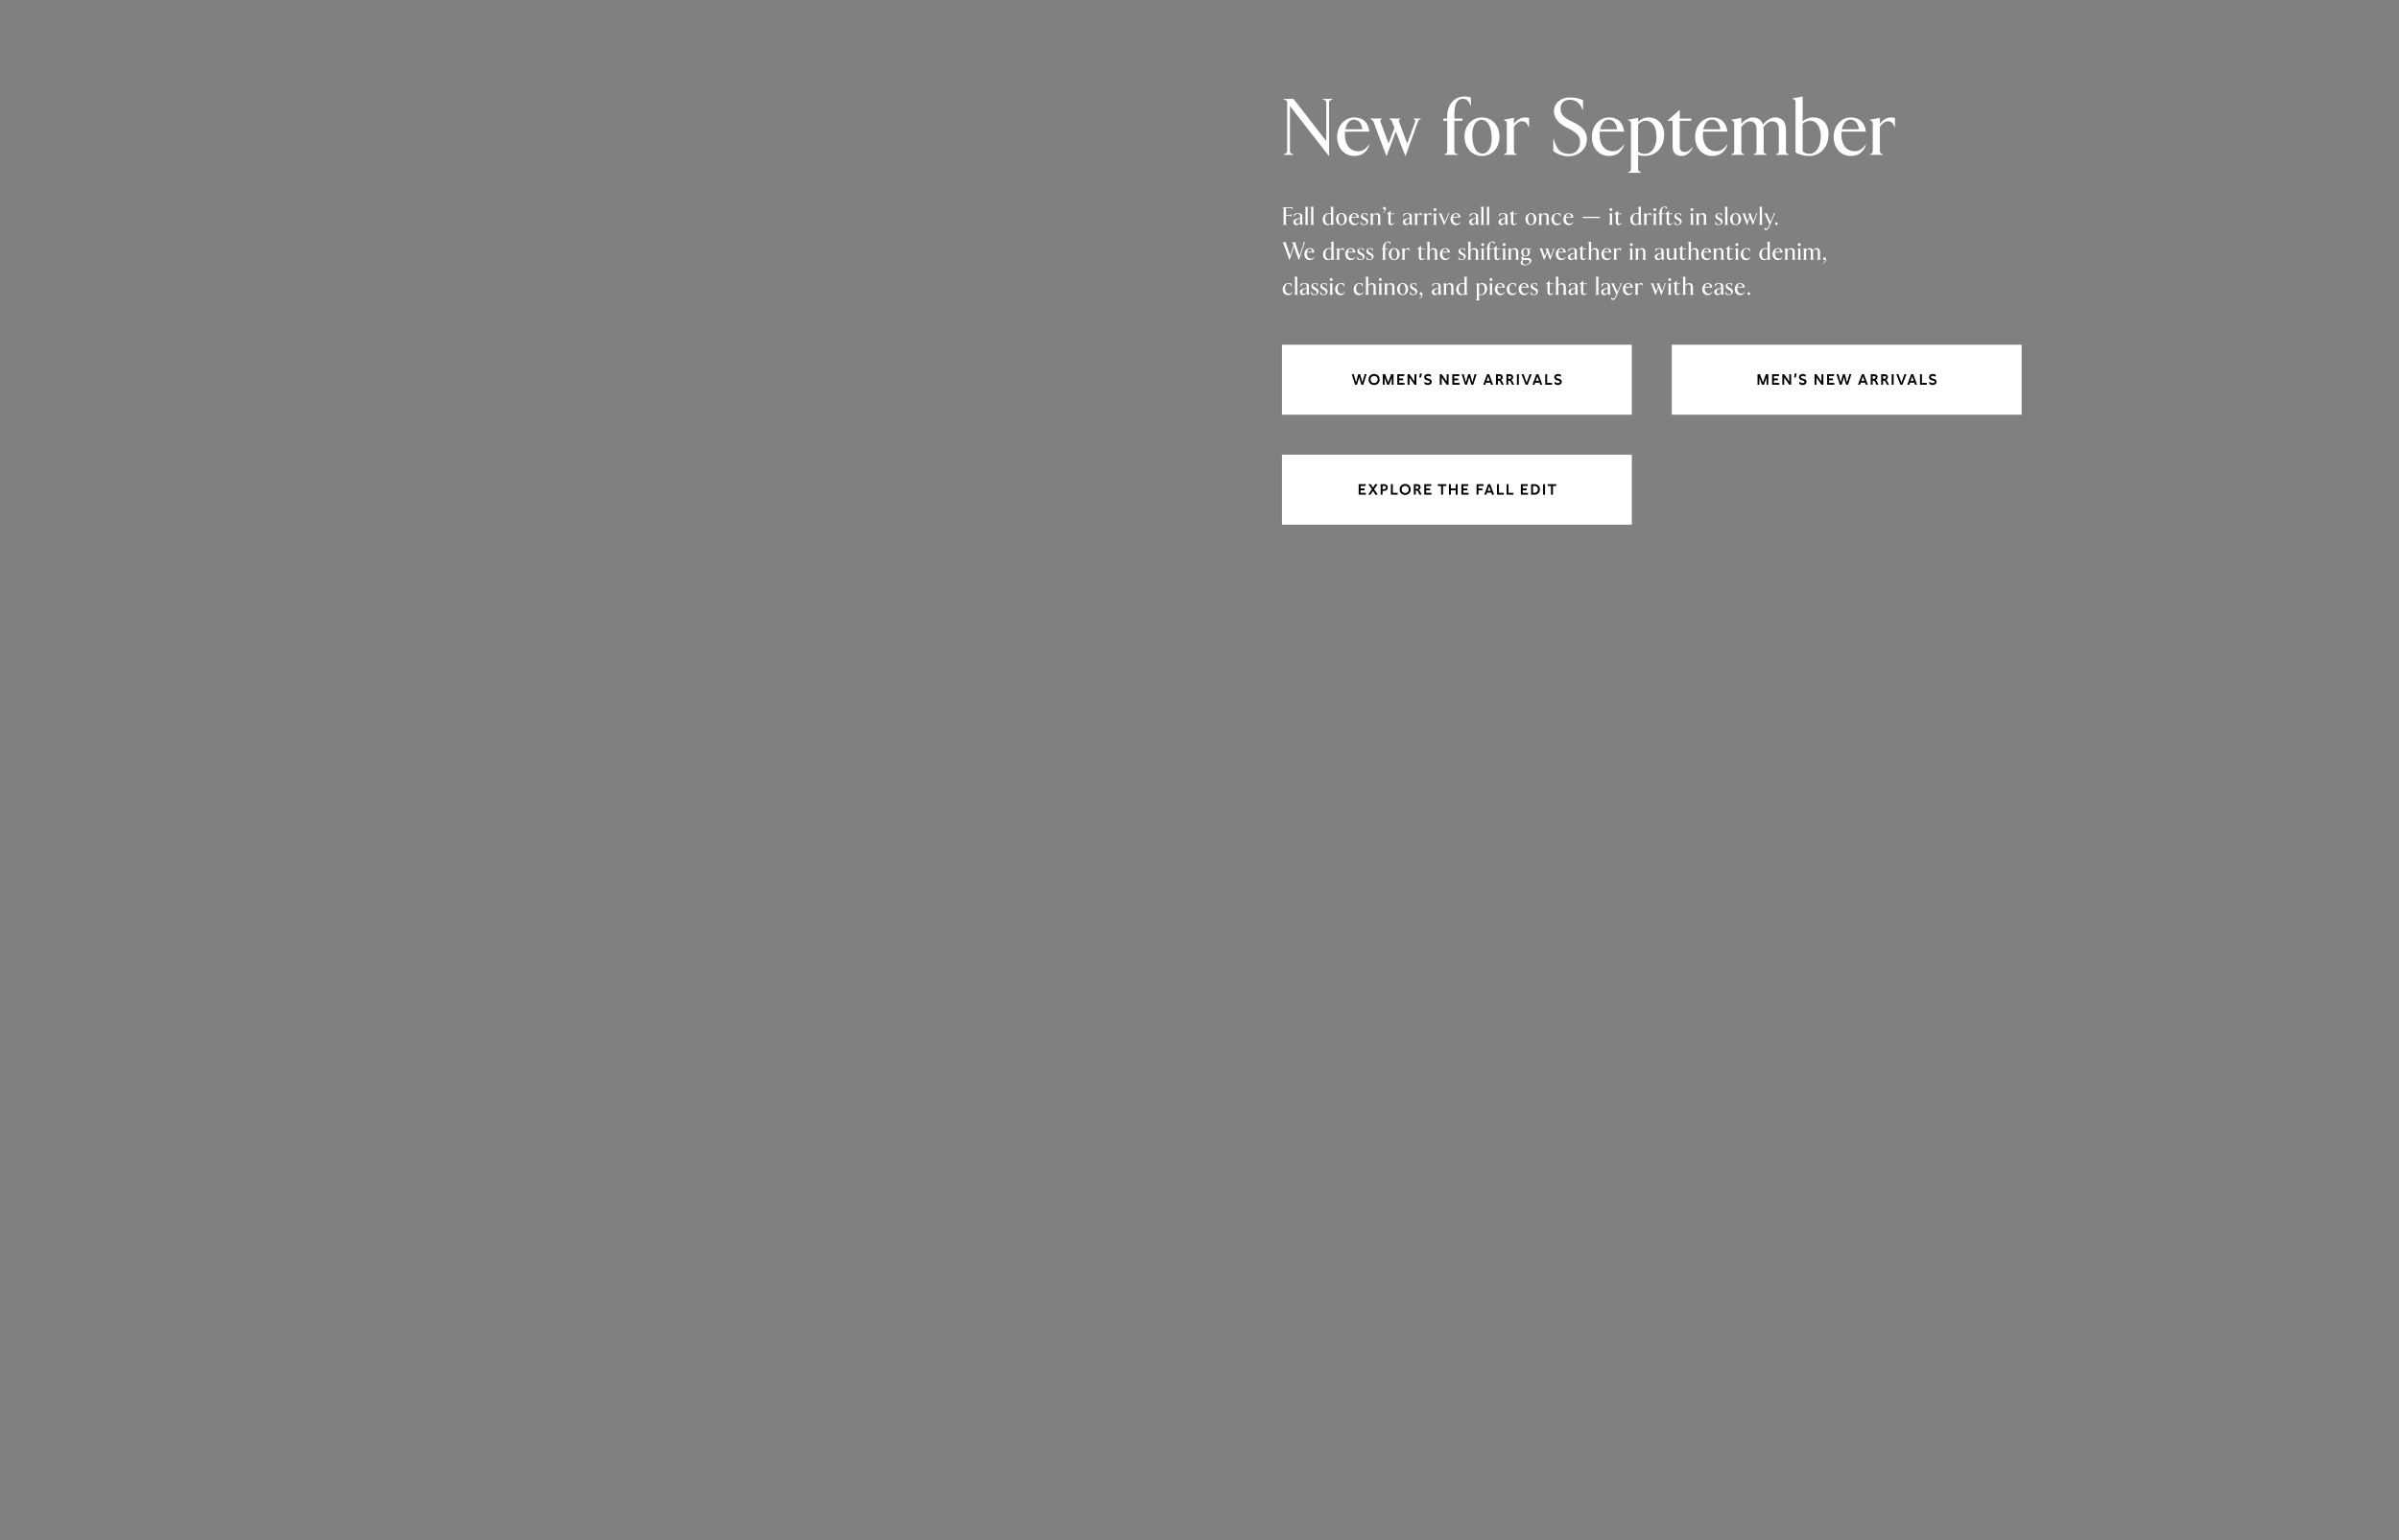 <svg width="1920" height="1233" viewBox="0 0 1920 1233" fill="none" xmlns="http://www.w3.org/2000/svg">
<rect x="0" y="0" width="1920" height="1233" fill="#808080" stroke="none"/>
<path d="M1399.63 236.115C1399.05 236.115 1398.55 235.615 1398.55 235.035C1398.55 234.455 1399.05 233.955 1399.63 233.955C1400.21 233.955 1400.71 234.455 1400.71 235.035C1400.71 235.615 1400.21 236.115 1399.63 236.115Z" fill="white"/>
<path d="M1393.71 235.036C1394.81 235.036 1395.65 234.356 1396.39 233.376L1396.47 233.456C1395.87 235.136 1394.67 236.216 1392.67 236.216C1390.23 236.216 1388.39 234.296 1388.39 231.436C1388.39 228.576 1390.37 226.576 1392.67 226.576C1394.97 226.576 1396.19 227.956 1396.47 230.136H1390.37C1390.35 230.396 1390.33 230.676 1390.33 230.976C1390.33 232.856 1391.19 235.036 1393.71 235.036ZM1392.59 227.116C1391.55 227.116 1390.75 227.976 1390.45 229.536H1394.69C1394.57 228.216 1393.85 227.116 1392.59 227.116Z" fill="white"/>
<path d="M1383.67 236.216C1382.59 236.216 1381.73 235.936 1381.07 235.496V232.976H1381.17C1381.55 234.736 1382.55 235.696 1383.71 235.696C1384.67 235.696 1385.53 235.116 1385.53 234.056C1385.53 233.156 1384.67 232.436 1383.59 231.936C1381.91 231.156 1381.13 230.416 1381.13 228.996C1381.13 227.536 1382.43 226.576 1383.95 226.576C1384.97 226.576 1385.61 226.756 1386.27 227.016V229.076H1386.17C1385.69 227.816 1384.97 227.016 1383.99 227.016C1383.13 227.016 1382.51 227.496 1382.51 228.256C1382.51 229.076 1382.97 229.696 1384.65 230.516C1386.11 231.236 1386.89 231.916 1386.89 233.256C1386.89 235.016 1385.39 236.216 1383.67 236.216Z" fill="white"/>
<path d="M1379.52 234.936L1379.7 235.156L1378.22 236.216L1377.8 235.716C1377.6 235.476 1377.38 235.116 1377.38 234.616V234.536L1376.58 235.276C1376.02 235.796 1375.42 236.216 1374.54 236.216C1373.02 236.216 1372 235.236 1372 233.816C1372 231.836 1373.64 231.156 1375.76 230.756L1377.38 230.456V228.976C1377.38 227.756 1376.62 227.056 1375.56 227.056C1374.36 227.056 1373.22 227.896 1372.8 229.176L1372.56 229.916H1372.46V227.456C1373.24 226.976 1374.46 226.576 1375.86 226.576C1377.86 226.576 1379.16 227.316 1379.16 228.856V233.756C1379.16 234.236 1379.24 234.576 1379.52 234.936ZM1376.68 234.536L1377.38 233.896V230.896L1375.7 231.396C1374.58 231.736 1373.86 232.396 1373.86 233.616C1373.86 234.456 1374.4 235.176 1375.2 235.176C1375.74 235.176 1376.18 234.996 1376.68 234.536Z" fill="white"/>
<path d="M1367.7 235.036C1368.8 235.036 1369.64 234.356 1370.38 233.376L1370.46 233.456C1369.86 235.136 1368.66 236.216 1366.66 236.216C1364.22 236.216 1362.38 234.296 1362.38 231.436C1362.38 228.576 1364.36 226.576 1366.66 226.576C1368.96 226.576 1370.18 227.956 1370.46 230.136H1364.36C1364.34 230.396 1364.32 230.676 1364.32 230.976C1364.32 232.856 1365.18 235.036 1367.7 235.036ZM1366.58 227.116C1365.54 227.116 1364.74 227.976 1364.44 229.536H1368.68C1368.56 228.216 1367.84 227.116 1366.58 227.116Z" fill="white"/>
<path d="M1349.59 235.936H1346.29V235.836L1346.57 235.716C1346.97 235.536 1347.05 235.256 1347.05 234.916V222.736C1347.05 222.356 1346.93 222.196 1346.57 222.036L1346.29 221.916V221.816L1348.83 221.336V228.216C1349.31 227.556 1350.67 226.576 1351.95 226.576C1353.77 226.576 1354.89 227.696 1354.89 229.556V234.916C1354.89 235.256 1354.99 235.556 1355.37 235.716L1355.65 235.836V235.936H1352.35V235.836L1352.63 235.716C1353.01 235.556 1353.11 235.256 1353.11 234.916V229.476C1353.11 228.236 1352.35 227.556 1351.27 227.556C1350.27 227.556 1349.61 228.036 1348.83 228.796V234.916C1348.83 235.256 1348.91 235.536 1349.31 235.716L1349.59 235.836V235.936Z" fill="white"/>
<path d="M1342.45 236.216C1341.11 236.216 1340.21 235.476 1340.21 233.856V227.416H1338.97V227.316L1341.89 224.756H1341.99V226.856H1344.87V227.416H1341.99V233.896C1341.99 234.736 1342.39 235.216 1343.15 235.216C1344.01 235.216 1344.47 234.836 1345.15 234.016L1345.25 234.076C1344.67 235.276 1343.75 236.216 1342.45 236.216Z" fill="white"/>
<path d="M1336.29 224.935C1335.65 224.935 1335.13 224.415 1335.13 223.775C1335.13 223.135 1335.65 222.615 1336.29 222.615C1336.93 222.615 1337.45 223.135 1337.45 223.775C1337.45 224.415 1336.93 224.935 1336.29 224.935ZM1337.95 235.935H1334.65V235.835L1334.93 235.715C1335.33 235.535 1335.41 235.255 1335.41 234.915V228.055C1335.41 227.715 1335.33 227.555 1334.93 227.375L1334.65 227.255V227.155L1337.19 226.675V234.915C1337.19 235.255 1337.27 235.535 1337.67 235.715L1337.95 235.835V235.935Z" fill="white"/>
<path d="M1331.76 226.955V226.855H1333.58V226.955L1333.38 227.035C1332.98 227.195 1332.88 227.375 1332.78 227.675L1329.74 236.175H1329.64L1327.28 230.075L1325 236.175H1324.9L1321.7 227.675C1321.58 227.375 1321.38 227.215 1321.08 227.055L1320.9 226.955V226.855H1323.78V226.955L1323.64 227.035C1323.4 227.175 1323.36 227.395 1323.46 227.675L1325.46 233.095L1326.94 229.195L1326.36 227.675C1326.24 227.375 1326.06 227.175 1325.84 227.055L1325.66 226.955V226.855H1328.42V226.955L1328.28 227.035C1328.04 227.175 1328 227.395 1328.1 227.675L1330.12 233.115L1332.12 227.655C1332.22 227.375 1332.1 227.195 1331.88 227.035L1331.76 226.955Z" fill="white"/>
<path d="M1311.49 235.936H1308.19V235.836L1308.47 235.716C1308.87 235.536 1308.95 235.256 1308.95 234.916V228.056C1308.95 227.716 1308.87 227.556 1308.47 227.376L1308.19 227.256V227.156L1310.73 226.676V228.216C1311.13 227.556 1312.21 226.576 1313.47 226.576C1313.97 226.576 1314.21 226.636 1314.51 226.736V229.016H1314.41C1314.07 228.016 1313.55 227.536 1312.77 227.536C1311.97 227.536 1311.35 228.056 1310.73 228.896V234.916C1310.73 235.256 1310.81 235.536 1311.21 235.716L1311.49 235.836V235.936Z" fill="white"/>
<path d="M1304.15 235.036C1305.25 235.036 1306.09 234.356 1306.83 233.376L1306.91 233.456C1306.31 235.136 1305.11 236.216 1303.11 236.216C1300.67 236.216 1298.83 234.296 1298.83 231.436C1298.83 228.576 1300.81 226.576 1303.11 226.576C1305.41 226.576 1306.63 227.956 1306.91 230.136H1300.81C1300.79 230.396 1300.77 230.676 1300.77 230.976C1300.77 232.856 1301.63 235.036 1304.15 235.036ZM1303.03 227.116C1301.99 227.116 1301.19 227.976 1300.89 229.536H1305.13C1305.01 228.216 1304.29 227.116 1303.03 227.116Z" fill="white"/>
<path d="M1296.45 226.955V226.855H1298.33V226.955L1298.13 227.055C1297.89 227.175 1297.65 227.435 1297.49 227.835L1293.69 237.055C1292.75 239.355 1292.11 240.055 1290.75 240.055C1290.25 240.055 1289.87 239.935 1289.59 239.775V238.235H1289.69C1290.05 238.735 1290.59 239.015 1291.07 239.015C1291.83 239.015 1292.39 238.495 1293.07 236.835L1293.61 235.515L1290.05 227.675C1289.91 227.375 1289.73 227.215 1289.43 227.055L1289.25 226.955V226.855H1292.27V226.955L1292.09 227.035C1291.81 227.155 1291.71 227.395 1291.87 227.735L1294.43 233.555L1296.81 227.795C1296.97 227.395 1296.87 227.155 1296.67 227.055L1296.45 226.955Z" fill="white"/>
<path d="M1288.94 234.936L1289.12 235.156L1287.64 236.216L1287.22 235.716C1287.02 235.476 1286.8 235.116 1286.8 234.616V234.536L1286 235.276C1285.44 235.796 1284.84 236.216 1283.96 236.216C1282.44 236.216 1281.42 235.236 1281.42 233.816C1281.42 231.836 1283.06 231.156 1285.18 230.756L1286.8 230.456V228.976C1286.8 227.756 1286.04 227.056 1284.98 227.056C1283.78 227.056 1282.64 227.896 1282.22 229.176L1281.98 229.916H1281.88V227.456C1282.66 226.976 1283.88 226.576 1285.28 226.576C1287.28 226.576 1288.58 227.316 1288.58 228.856V233.756C1288.58 234.236 1288.66 234.576 1288.94 234.936ZM1286.1 234.536L1286.8 233.896V230.896L1285.12 231.396C1284 231.736 1283.28 232.396 1283.28 233.616C1283.28 234.456 1283.82 235.176 1284.62 235.176C1285.16 235.176 1285.6 234.996 1286.1 234.536Z" fill="white"/>
<path d="M1280.02 235.936H1276.72V235.836L1277 235.716C1277.4 235.536 1277.48 235.256 1277.48 234.916V222.736C1277.48 222.356 1277.36 222.196 1277 222.036L1276.72 221.916V221.816L1279.26 221.336V234.916C1279.26 235.256 1279.34 235.536 1279.74 235.716L1280.02 235.836V235.936Z" fill="white"/>
<path d="M1267.57 236.216C1266.23 236.216 1265.33 235.476 1265.33 233.856V227.416H1264.09V227.316L1267.01 224.756H1267.11V226.856H1269.99V227.416H1267.11V233.896C1267.11 234.736 1267.51 235.216 1268.27 235.216C1269.13 235.216 1269.59 234.836 1270.27 234.016L1270.37 234.076C1269.79 235.276 1268.87 236.216 1267.57 236.216Z" fill="white"/>
<path d="M1262.86 234.936L1263.04 235.156L1261.56 236.216L1261.14 235.716C1260.94 235.476 1260.72 235.116 1260.72 234.616V234.536L1259.92 235.276C1259.36 235.796 1258.76 236.216 1257.88 236.216C1256.36 236.216 1255.34 235.236 1255.34 233.816C1255.34 231.836 1256.98 231.156 1259.1 230.756L1260.72 230.456V228.976C1260.72 227.756 1259.96 227.056 1258.9 227.056C1257.7 227.056 1256.56 227.896 1256.14 229.176L1255.9 229.916H1255.8V227.456C1256.58 226.976 1257.8 226.576 1259.2 226.576C1261.2 226.576 1262.5 227.316 1262.5 228.856V233.756C1262.5 234.236 1262.58 234.576 1262.86 234.936ZM1260.02 234.536L1260.72 233.896V230.896L1259.04 231.396C1257.92 231.736 1257.2 232.396 1257.2 233.616C1257.2 234.456 1257.74 235.176 1258.54 235.176C1259.08 235.176 1259.52 234.996 1260.02 234.536Z" fill="white"/>
<path d="M1247.88 235.936H1244.58V235.836L1244.86 235.716C1245.26 235.536 1245.34 235.256 1245.34 234.916V222.736C1245.34 222.356 1245.22 222.196 1244.86 222.036L1244.58 221.916V221.816L1247.12 221.336V228.216C1247.6 227.556 1248.96 226.576 1250.24 226.576C1252.06 226.576 1253.18 227.696 1253.18 229.556V234.916C1253.18 235.256 1253.28 235.556 1253.66 235.716L1253.94 235.836V235.936H1250.64V235.836L1250.92 235.716C1251.3 235.556 1251.4 235.256 1251.4 234.916V229.476C1251.4 228.236 1250.64 227.556 1249.56 227.556C1248.56 227.556 1247.9 228.036 1247.12 228.796V234.916C1247.12 235.256 1247.2 235.536 1247.6 235.716L1247.88 235.836V235.936Z" fill="white"/>
<path d="M1240.74 236.216C1239.4 236.216 1238.5 235.476 1238.5 233.856V227.416H1237.26V227.316L1240.18 224.756H1240.28V226.856H1243.16V227.416H1240.28V233.896C1240.28 234.736 1240.68 235.216 1241.44 235.216C1242.3 235.216 1242.76 234.836 1243.44 234.016L1243.54 234.076C1242.96 235.276 1242.04 236.216 1240.74 236.216Z" fill="white"/>
<path d="M1227.64 236.216C1226.56 236.216 1225.7 235.936 1225.04 235.496V232.976H1225.14C1225.52 234.736 1226.52 235.696 1227.68 235.696C1228.64 235.696 1229.5 235.116 1229.5 234.056C1229.5 233.156 1228.64 232.436 1227.56 231.936C1225.88 231.156 1225.1 230.416 1225.1 228.996C1225.1 227.536 1226.4 226.576 1227.92 226.576C1228.94 226.576 1229.58 226.756 1230.24 227.016V229.076H1230.14C1229.66 227.816 1228.94 227.016 1227.96 227.016C1227.1 227.016 1226.48 227.496 1226.48 228.256C1226.48 229.076 1226.94 229.696 1228.62 230.516C1230.08 231.236 1230.86 231.916 1230.86 233.256C1230.86 235.016 1229.36 236.216 1227.64 236.216Z" fill="white"/>
<path d="M1220.79 235.036C1221.89 235.036 1222.73 234.356 1223.47 233.376L1223.55 233.456C1222.95 235.136 1221.75 236.216 1219.75 236.216C1217.31 236.216 1215.47 234.296 1215.47 231.436C1215.47 228.576 1217.45 226.576 1219.75 226.576C1222.05 226.576 1223.27 227.956 1223.55 230.136H1217.45C1217.43 230.396 1217.41 230.676 1217.41 230.976C1217.41 232.856 1218.27 235.036 1220.79 235.036ZM1219.67 227.116C1218.63 227.116 1217.83 227.976 1217.53 229.536H1221.77C1221.65 228.216 1220.93 227.116 1219.67 227.116Z" fill="white"/>
<path d="M1210.25 236.216C1207.59 236.216 1205.93 234.356 1205.93 231.476C1205.93 228.576 1208.13 226.576 1210.73 226.576C1211.73 226.576 1212.57 226.756 1213.23 227.116V229.696H1213.13C1212.53 227.956 1211.69 227.116 1210.59 227.116C1208.95 227.116 1207.87 228.516 1207.87 230.976C1207.87 233.016 1208.73 234.996 1210.99 234.996C1212.31 234.996 1213.09 234.436 1213.83 233.436L1213.91 233.516C1213.39 235.036 1212.29 236.216 1210.25 236.216Z" fill="white"/>
<path d="M1201.69 235.036C1202.79 235.036 1203.63 234.356 1204.37 233.376L1204.45 233.456C1203.85 235.136 1202.65 236.216 1200.65 236.216C1198.21 236.216 1196.37 234.296 1196.37 231.436C1196.37 228.576 1198.35 226.576 1200.65 226.576C1202.95 226.576 1204.17 227.956 1204.45 230.136H1198.35C1198.33 230.396 1198.31 230.676 1198.31 230.976C1198.31 232.856 1199.17 235.036 1201.69 235.036ZM1200.57 227.116C1199.53 227.116 1198.73 227.976 1198.43 229.536H1202.67C1202.55 228.216 1201.83 227.116 1200.57 227.116Z" fill="white"/>
<path d="M1193.29 224.935C1192.65 224.935 1192.13 224.415 1192.13 223.775C1192.13 223.135 1192.65 222.615 1193.29 222.615C1193.93 222.615 1194.45 223.135 1194.45 223.775C1194.45 224.415 1193.93 224.935 1193.29 224.935ZM1194.95 235.935H1191.65V235.835L1191.93 235.715C1192.33 235.535 1192.41 235.255 1192.41 234.915V228.055C1192.41 227.715 1192.33 227.555 1191.93 227.375L1191.65 227.255V227.155L1194.19 226.675V234.915C1194.19 235.255 1194.27 235.535 1194.67 235.715L1194.95 235.835V235.935Z" fill="white"/>
<path d="M1186.31 226.576C1188.49 226.576 1190.23 228.216 1190.23 230.896C1190.23 234.236 1187.99 236.216 1185.37 236.216C1184.77 236.216 1184.21 236.136 1183.71 235.976V239.396C1183.71 239.736 1183.79 240.016 1184.19 240.196L1184.47 240.316V240.416H1181.17V240.316L1181.45 240.196C1181.85 240.016 1181.93 239.736 1181.93 239.396V228.056C1181.93 227.716 1181.85 227.556 1181.45 227.376L1181.17 227.256V227.156L1183.71 226.676V227.676C1184.33 227.076 1185.25 226.576 1186.31 226.576ZM1185.45 235.676C1187.17 235.676 1188.31 233.916 1188.31 231.496C1188.31 228.776 1187.25 227.396 1185.55 227.396C1184.87 227.396 1184.19 227.836 1183.71 228.336V235.096C1184.11 235.496 1184.63 235.676 1185.45 235.676Z" fill="white"/>
<path d="M1169.36 236.216C1167.22 236.216 1165.44 234.576 1165.44 231.816C1165.44 228.556 1167.58 226.576 1170.34 226.576C1170.92 226.576 1171.58 226.676 1172.1 226.856V222.736C1172.1 222.356 1171.98 222.196 1171.62 222.036L1171.34 221.916V221.816L1173.88 221.336V234.576C1173.88 234.996 1174.04 235.276 1174.36 235.416L1174.64 235.536V235.636L1172.1 236.116V235.156C1171.42 235.716 1170.6 236.216 1169.36 236.216ZM1170.12 235.396C1170.84 235.396 1171.56 235.056 1172.1 234.536V227.816C1171.62 227.336 1171 227.116 1170.22 227.116C1168.5 227.116 1167.38 228.756 1167.38 231.456C1167.38 233.776 1168.5 235.396 1170.12 235.396Z" fill="white"/>
<path d="M1158.14 235.936H1154.84V235.836L1155.12 235.716C1155.52 235.536 1155.6 235.256 1155.6 234.916V228.056C1155.6 227.716 1155.52 227.556 1155.12 227.376L1154.84 227.256V227.156L1157.38 226.676V228.256C1157.84 227.596 1159.18 226.576 1160.42 226.576C1162.12 226.576 1163.26 227.696 1163.26 229.556V234.916C1163.26 235.256 1163.36 235.556 1163.74 235.716L1164.02 235.836V235.936H1160.72V235.836L1161 235.716C1161.38 235.556 1161.48 235.256 1161.48 234.916V229.476C1161.48 228.236 1160.76 227.516 1159.74 227.516C1158.78 227.516 1158.1 228.096 1157.38 228.916V234.916C1157.38 235.256 1157.46 235.536 1157.86 235.716L1158.14 235.836V235.936Z" fill="white"/>
<path d="M1153.41 234.936L1153.59 235.156L1152.11 236.216L1151.69 235.716C1151.49 235.476 1151.27 235.116 1151.27 234.616V234.536L1150.47 235.276C1149.91 235.796 1149.31 236.216 1148.43 236.216C1146.91 236.216 1145.89 235.236 1145.89 233.816C1145.89 231.836 1147.53 231.156 1149.65 230.756L1151.27 230.456V228.976C1151.27 227.756 1150.51 227.056 1149.45 227.056C1148.25 227.056 1147.11 227.896 1146.69 229.176L1146.45 229.916H1146.35V227.456C1147.13 226.976 1148.35 226.576 1149.75 226.576C1151.75 226.576 1153.05 227.316 1153.05 228.856V233.756C1153.05 234.236 1153.13 234.576 1153.41 234.936ZM1150.57 234.536L1151.27 233.896V230.896L1149.59 231.396C1148.47 231.736 1147.75 232.396 1147.75 233.616C1147.75 234.456 1148.29 235.176 1149.09 235.176C1149.63 235.176 1150.07 234.996 1150.57 234.536Z" fill="white"/>
<path d="M1135.61 239.115L1135.55 238.995C1137.07 238.095 1137.65 237.015 1137.79 235.915C1137.65 236.055 1137.49 236.115 1137.21 236.115C1136.59 236.115 1136.13 235.615 1136.13 235.035C1136.13 234.435 1136.63 233.955 1137.21 233.955C1137.87 233.955 1138.27 234.375 1138.41 235.075C1138.73 236.635 1137.75 238.395 1135.61 239.115Z" fill="white"/>
<path d="M1131.07 236.216C1129.99 236.216 1129.13 235.936 1128.47 235.496V232.976H1128.57C1128.95 234.736 1129.95 235.696 1131.11 235.696C1132.07 235.696 1132.93 235.116 1132.93 234.056C1132.93 233.156 1132.07 232.436 1130.99 231.936C1129.31 231.156 1128.53 230.416 1128.53 228.996C1128.53 227.536 1129.83 226.576 1131.35 226.576C1132.37 226.576 1133.01 226.756 1133.67 227.016V229.076H1133.57C1133.09 227.816 1132.37 227.016 1131.39 227.016C1130.53 227.016 1129.91 227.496 1129.91 228.256C1129.91 229.076 1130.37 229.696 1132.05 230.516C1133.51 231.236 1134.29 231.916 1134.29 233.256C1134.29 235.016 1132.79 236.216 1131.07 236.216Z" fill="white"/>
<path d="M1122.56 236.216C1120.1 236.216 1118.18 234.256 1118.18 231.396C1118.18 228.536 1120.1 226.576 1122.56 226.576C1125 226.576 1126.92 228.536 1126.92 231.396C1126.92 234.256 1125 236.216 1122.56 236.216ZM1122.7 235.616C1123.98 235.616 1124.98 234.196 1124.98 231.816C1124.98 229.376 1124.24 227.176 1122.42 227.176C1121.1 227.176 1120.12 228.596 1120.12 230.976C1120.12 233.396 1120.88 235.616 1122.7 235.616Z" fill="white"/>
<path d="M1110.88 235.936H1107.58V235.836L1107.86 235.716C1108.26 235.536 1108.34 235.256 1108.34 234.916V228.056C1108.34 227.716 1108.26 227.556 1107.86 227.376L1107.58 227.256V227.156L1110.12 226.676V228.256C1110.58 227.596 1111.92 226.576 1113.16 226.576C1114.86 226.576 1116 227.696 1116 229.556V234.916C1116 235.256 1116.1 235.556 1116.48 235.716L1116.76 235.836V235.936H1113.46V235.836L1113.74 235.716C1114.12 235.556 1114.22 235.256 1114.22 234.916V229.476C1114.22 228.236 1113.5 227.516 1112.48 227.516C1111.52 227.516 1110.84 228.096 1110.12 228.916V234.916C1110.12 235.256 1110.2 235.536 1110.6 235.716L1110.88 235.836V235.936Z" fill="white"/>
<path d="M1104.7 224.935C1104.06 224.935 1103.54 224.415 1103.54 223.775C1103.54 223.135 1104.06 222.615 1104.7 222.615C1105.34 222.615 1105.86 223.135 1105.86 223.775C1105.86 224.415 1105.34 224.935 1104.7 224.935ZM1106.36 235.935H1103.06V235.835L1103.34 235.715C1103.74 235.535 1103.82 235.255 1103.82 234.915V228.055C1103.82 227.715 1103.74 227.555 1103.34 227.375L1103.06 227.255V227.155L1105.6 226.675V234.915C1105.6 235.255 1105.68 235.535 1106.08 235.715L1106.36 235.835V235.935Z" fill="white"/>
<path d="M1095.78 235.936H1092.48V235.836L1092.76 235.716C1093.16 235.536 1093.24 235.256 1093.24 234.916V222.736C1093.24 222.356 1093.12 222.196 1092.76 222.036L1092.48 221.916V221.816L1095.02 221.336V228.216C1095.5 227.556 1096.86 226.576 1098.14 226.576C1099.96 226.576 1101.08 227.696 1101.08 229.556V234.916C1101.08 235.256 1101.18 235.556 1101.56 235.716L1101.84 235.836V235.936H1098.54V235.836L1098.82 235.716C1099.2 235.556 1099.3 235.256 1099.3 234.916V229.476C1099.3 228.236 1098.54 227.556 1097.46 227.556C1096.46 227.556 1095.8 228.036 1095.02 228.796V234.916C1095.02 235.256 1095.1 235.536 1095.5 235.716L1095.78 235.836V235.936Z" fill="white"/>
<path d="M1087.69 236.216C1085.03 236.216 1083.37 234.356 1083.37 231.476C1083.37 228.576 1085.57 226.576 1088.17 226.576C1089.17 226.576 1090.01 226.756 1090.67 227.116V229.696H1090.57C1089.97 227.956 1089.13 227.116 1088.03 227.116C1086.39 227.116 1085.31 228.516 1085.31 230.976C1085.31 233.016 1086.17 234.996 1088.43 234.996C1089.75 234.996 1090.53 234.436 1091.27 233.436L1091.35 233.516C1090.83 235.036 1089.73 236.216 1087.69 236.216Z" fill="white"/>
<path d="M1072.84 236.216C1070.18 236.216 1068.52 234.356 1068.52 231.476C1068.52 228.576 1070.72 226.576 1073.32 226.576C1074.32 226.576 1075.16 226.756 1075.82 227.116V229.696H1075.72C1075.12 227.956 1074.28 227.116 1073.18 227.116C1071.54 227.116 1070.46 228.516 1070.46 230.976C1070.46 233.016 1071.32 234.996 1073.58 234.996C1074.9 234.996 1075.68 234.436 1076.42 233.436L1076.5 233.516C1075.98 235.036 1074.88 236.216 1072.84 236.216Z" fill="white"/>
<path d="M1065.44 224.935C1064.8 224.935 1064.28 224.415 1064.28 223.775C1064.28 223.135 1064.8 222.615 1065.44 222.615C1066.08 222.615 1066.6 223.135 1066.6 223.775C1066.6 224.415 1066.08 224.935 1065.44 224.935ZM1067.1 235.935H1063.8V235.835L1064.08 235.715C1064.48 235.535 1064.56 235.255 1064.56 234.915V228.055C1064.56 227.715 1064.48 227.555 1064.08 227.375L1063.8 227.255V227.155L1066.34 226.675V234.915C1066.34 235.255 1066.42 235.535 1066.82 235.715L1067.1 235.835V235.935Z" fill="white"/>
<path d="M1059.28 236.216C1058.2 236.216 1057.34 235.936 1056.68 235.496V232.976H1056.78C1057.16 234.736 1058.16 235.696 1059.32 235.696C1060.28 235.696 1061.14 235.116 1061.14 234.056C1061.14 233.156 1060.28 232.436 1059.2 231.936C1057.52 231.156 1056.74 230.416 1056.74 228.996C1056.74 227.536 1058.04 226.576 1059.56 226.576C1060.58 226.576 1061.22 226.756 1061.88 227.016V229.076H1061.78C1061.3 227.816 1060.58 227.016 1059.6 227.016C1058.74 227.016 1058.12 227.496 1058.12 228.256C1058.12 229.076 1058.58 229.696 1060.26 230.516C1061.72 231.236 1062.5 231.916 1062.5 233.256C1062.5 235.016 1061 236.216 1059.28 236.216Z" fill="white"/>
<path d="M1052.05 236.216C1050.97 236.216 1050.11 235.936 1049.45 235.496V232.976H1049.55C1049.93 234.736 1050.93 235.696 1052.09 235.696C1053.05 235.696 1053.91 235.116 1053.91 234.056C1053.91 233.156 1053.05 232.436 1051.97 231.936C1050.29 231.156 1049.51 230.416 1049.51 228.996C1049.51 227.536 1050.81 226.576 1052.33 226.576C1053.35 226.576 1053.99 226.756 1054.65 227.016V229.076H1054.55C1054.07 227.816 1053.35 227.016 1052.37 227.016C1051.51 227.016 1050.89 227.496 1050.89 228.256C1050.89 229.076 1051.35 229.696 1053.03 230.516C1054.49 231.236 1055.27 231.916 1055.27 233.256C1055.27 235.016 1053.77 236.216 1052.05 236.216Z" fill="white"/>
<path d="M1047.89 234.936L1048.07 235.156L1046.59 236.216L1046.17 235.716C1045.97 235.476 1045.75 235.116 1045.75 234.616V234.536L1044.95 235.276C1044.39 235.796 1043.79 236.216 1042.91 236.216C1041.39 236.216 1040.37 235.236 1040.37 233.816C1040.37 231.836 1042.01 231.156 1044.13 230.756L1045.75 230.456V228.976C1045.75 227.756 1044.99 227.056 1043.93 227.056C1042.73 227.056 1041.59 227.896 1041.17 229.176L1040.93 229.916H1040.83V227.456C1041.61 226.976 1042.83 226.576 1044.23 226.576C1046.23 226.576 1047.53 227.316 1047.53 228.856V233.756C1047.53 234.236 1047.61 234.576 1047.89 234.936ZM1045.05 234.536L1045.75 233.896V230.896L1044.07 231.396C1042.95 231.736 1042.23 232.396 1042.23 233.616C1042.23 234.456 1042.77 235.176 1043.57 235.176C1044.11 235.176 1044.55 234.996 1045.05 234.536Z" fill="white"/>
<path d="M1038.97 235.936H1035.67V235.836L1035.95 235.716C1036.35 235.536 1036.43 235.256 1036.43 234.916V222.736C1036.43 222.356 1036.31 222.196 1035.95 222.036L1035.67 221.916V221.816L1038.21 221.336V234.916C1038.21 235.256 1038.29 235.536 1038.69 235.716L1038.97 235.836V235.936Z" fill="white"/>
<path d="M1030.88 236.216C1028.22 236.216 1026.56 234.356 1026.56 231.476C1026.56 228.576 1028.76 226.576 1031.36 226.576C1032.36 226.576 1033.2 226.756 1033.86 227.116V229.696H1033.76C1033.16 227.956 1032.32 227.116 1031.22 227.116C1029.58 227.116 1028.5 228.516 1028.5 230.976C1028.5 233.016 1029.36 234.996 1031.62 234.996C1032.94 234.996 1033.72 234.436 1034.46 233.436L1034.54 233.516C1034.02 235.036 1032.92 236.216 1030.88 236.216Z" fill="white"/>
<path d="M1458.61 211.115L1458.55 210.995C1460.07 210.095 1460.65 209.015 1460.79 207.915C1460.65 208.055 1460.49 208.115 1460.21 208.115C1459.59 208.115 1459.13 207.615 1459.13 207.035C1459.13 206.435 1459.63 205.955 1460.21 205.955C1460.87 205.955 1461.27 206.375 1461.41 207.075C1461.73 208.635 1460.75 210.395 1458.61 211.115Z" fill="white"/>
<path d="M1457.1 207.716L1457.38 207.836V207.936H1454.08V207.836L1454.36 207.716C1454.76 207.536 1454.84 207.256 1454.84 206.916V201.436C1454.84 200.216 1454.18 199.556 1453.24 199.556C1452.28 199.556 1451.7 200.116 1451 200.956C1451.02 201.136 1451.04 201.316 1451.04 201.516V206.916C1451.04 207.256 1451.12 207.536 1451.52 207.716L1451.8 207.836V207.936H1448.5V207.836L1448.78 207.716C1449.18 207.536 1449.26 207.256 1449.26 206.916V201.436C1449.26 200.216 1448.6 199.556 1447.66 199.556C1446.72 199.556 1446.18 200.156 1445.46 200.916V206.916C1445.46 207.256 1445.54 207.536 1445.94 207.716L1446.22 207.836V207.936H1442.92V207.836L1443.2 207.716C1443.6 207.536 1443.68 207.256 1443.68 206.916V200.056C1443.68 199.716 1443.6 199.556 1443.2 199.376L1442.92 199.256V199.156L1445.46 198.676V200.216C1445.94 199.556 1447.14 198.576 1448.36 198.576C1449.6 198.576 1450.52 199.216 1450.88 200.376C1451.52 199.536 1452.62 198.576 1453.94 198.576C1455.56 198.576 1456.62 199.656 1456.62 201.516V206.916C1456.62 207.256 1456.7 207.536 1457.1 207.716Z" fill="white"/>
<path d="M1440.03 196.935C1439.39 196.935 1438.87 196.415 1438.87 195.775C1438.87 195.135 1439.39 194.615 1440.03 194.615C1440.67 194.615 1441.19 195.135 1441.19 195.775C1441.19 196.415 1440.67 196.935 1440.03 196.935ZM1441.69 207.935H1438.39V207.835L1438.67 207.715C1439.07 207.535 1439.15 207.255 1439.15 206.915V200.055C1439.15 199.715 1439.07 199.555 1438.67 199.375L1438.39 199.255V199.155L1440.93 198.675V206.915C1440.93 207.255 1441.01 207.535 1441.41 207.715L1441.69 207.835V207.935Z" fill="white"/>
<path d="M1431.29 207.936H1427.99V207.836L1428.27 207.716C1428.67 207.536 1428.75 207.256 1428.75 206.916V200.056C1428.75 199.716 1428.67 199.556 1428.27 199.376L1427.99 199.256V199.156L1430.53 198.676V200.256C1430.99 199.596 1432.33 198.576 1433.57 198.576C1435.27 198.576 1436.41 199.696 1436.41 201.556V206.916C1436.41 207.256 1436.51 207.556 1436.89 207.716L1437.17 207.836V207.936H1433.87V207.836L1434.15 207.716C1434.53 207.556 1434.63 207.256 1434.63 206.916V201.476C1434.63 200.236 1433.91 199.516 1432.89 199.516C1431.93 199.516 1431.25 200.096 1430.53 200.916V206.916C1430.53 207.256 1430.61 207.536 1431.01 207.716L1431.29 207.836V207.936Z" fill="white"/>
<path d="M1423.95 207.036C1425.05 207.036 1425.89 206.356 1426.63 205.376L1426.71 205.456C1426.11 207.136 1424.91 208.216 1422.91 208.216C1420.47 208.216 1418.63 206.296 1418.63 203.436C1418.63 200.576 1420.61 198.576 1422.91 198.576C1425.21 198.576 1426.43 199.956 1426.71 202.136H1420.61C1420.59 202.396 1420.57 202.676 1420.57 202.976C1420.57 204.856 1421.43 207.036 1423.95 207.036ZM1422.83 199.116C1421.79 199.116 1420.99 199.976 1420.69 201.536H1424.93C1424.81 200.216 1424.09 199.116 1422.83 199.116Z" fill="white"/>
<path d="M1411.93 208.216C1409.79 208.216 1408.01 206.576 1408.01 203.816C1408.01 200.556 1410.15 198.576 1412.91 198.576C1413.49 198.576 1414.15 198.676 1414.67 198.856V194.736C1414.67 194.356 1414.55 194.196 1414.19 194.036L1413.91 193.916V193.816L1416.45 193.336V206.576C1416.45 206.996 1416.61 207.276 1416.93 207.416L1417.21 207.536V207.636L1414.67 208.116V207.156C1413.99 207.716 1413.17 208.216 1411.93 208.216ZM1412.69 207.396C1413.41 207.396 1414.13 207.056 1414.67 206.536V199.816C1414.19 199.336 1413.57 199.116 1412.79 199.116C1411.07 199.116 1409.95 200.756 1409.95 203.456C1409.95 205.776 1411.07 207.396 1412.69 207.396Z" fill="white"/>
<path d="M1397.48 208.216C1394.82 208.216 1393.16 206.356 1393.16 203.476C1393.16 200.576 1395.36 198.576 1397.96 198.576C1398.96 198.576 1399.8 198.756 1400.46 199.116V201.696H1400.36C1399.76 199.956 1398.92 199.116 1397.82 199.116C1396.18 199.116 1395.1 200.516 1395.1 202.976C1395.1 205.016 1395.96 206.996 1398.22 206.996C1399.54 206.996 1400.32 206.436 1401.06 205.436L1401.14 205.516C1400.62 207.036 1399.52 208.216 1397.48 208.216Z" fill="white"/>
<path d="M1390.08 196.935C1389.44 196.935 1388.92 196.415 1388.92 195.775C1388.92 195.135 1389.44 194.615 1390.08 194.615C1390.72 194.615 1391.24 195.135 1391.24 195.775C1391.24 196.415 1390.72 196.935 1390.08 196.935ZM1391.74 207.935H1388.44V207.835L1388.72 207.715C1389.12 207.535 1389.2 207.255 1389.2 206.915V200.055C1389.2 199.715 1389.12 199.555 1388.72 199.375L1388.44 199.255V199.155L1390.98 198.675V206.915C1390.98 207.255 1391.06 207.535 1391.46 207.715L1391.74 207.835V207.935Z" fill="white"/>
<path d="M1384.6 208.216C1383.26 208.216 1382.36 207.476 1382.36 205.856V199.416H1381.12V199.316L1384.04 196.756H1384.14V198.856H1387.02V199.416H1384.14V205.896C1384.14 206.736 1384.54 207.216 1385.3 207.216C1386.16 207.216 1386.62 206.836 1387.3 206.016L1387.4 206.076C1386.82 207.276 1385.9 208.216 1384.6 208.216Z" fill="white"/>
<path d="M1374.22 207.936H1370.92V207.836L1371.2 207.716C1371.6 207.536 1371.68 207.256 1371.68 206.916V200.056C1371.68 199.716 1371.6 199.556 1371.2 199.376L1370.92 199.256V199.156L1373.46 198.676V200.256C1373.92 199.596 1375.26 198.576 1376.5 198.576C1378.2 198.576 1379.34 199.696 1379.34 201.556V206.916C1379.34 207.256 1379.44 207.556 1379.82 207.716L1380.1 207.836V207.936H1376.8V207.836L1377.08 207.716C1377.46 207.556 1377.56 207.256 1377.56 206.916V201.476C1377.56 200.236 1376.84 199.516 1375.82 199.516C1374.86 199.516 1374.18 200.096 1373.46 200.916V206.916C1373.46 207.256 1373.54 207.536 1373.94 207.716L1374.22 207.836V207.936Z" fill="white"/>
<path d="M1366.87 207.036C1367.97 207.036 1368.81 206.356 1369.55 205.376L1369.63 205.456C1369.03 207.136 1367.83 208.216 1365.83 208.216C1363.39 208.216 1361.55 206.296 1361.55 203.436C1361.55 200.576 1363.53 198.576 1365.83 198.576C1368.13 198.576 1369.35 199.956 1369.63 202.136H1363.53C1363.51 202.396 1363.49 202.676 1363.49 202.976C1363.49 204.856 1364.35 207.036 1366.87 207.036ZM1365.75 199.116C1364.71 199.116 1363.91 199.976 1363.61 201.536H1367.85C1367.73 200.216 1367.01 199.116 1365.75 199.116Z" fill="white"/>
<path d="M1354.07 207.936H1350.77V207.836L1351.05 207.716C1351.45 207.536 1351.53 207.256 1351.53 206.916V194.736C1351.53 194.356 1351.41 194.196 1351.05 194.036L1350.77 193.916V193.816L1353.31 193.336V200.216C1353.79 199.556 1355.15 198.576 1356.43 198.576C1358.25 198.576 1359.37 199.696 1359.37 201.556V206.916C1359.37 207.256 1359.47 207.556 1359.85 207.716L1360.13 207.836V207.936H1356.83V207.836L1357.11 207.716C1357.49 207.556 1357.59 207.256 1357.59 206.916V201.476C1357.59 200.236 1356.83 199.556 1355.75 199.556C1354.75 199.556 1354.09 200.036 1353.31 200.796V206.916C1353.31 207.256 1353.39 207.536 1353.79 207.716L1354.07 207.836V207.936Z" fill="white"/>
<path d="M1346.93 208.216C1345.59 208.216 1344.69 207.476 1344.69 205.856V199.416H1343.45V199.316L1346.37 196.756H1346.47V198.856H1349.35V199.416H1346.47V205.896C1346.47 206.736 1346.87 207.216 1347.63 207.216C1348.49 207.216 1348.95 206.836 1349.63 206.016L1349.73 206.076C1349.15 207.276 1348.23 208.216 1346.93 208.216Z" fill="white"/>
<path d="M1336.89 208.216C1335.11 208.216 1334.03 207.076 1334.03 205.216V200.056C1334.03 199.716 1333.95 199.556 1333.55 199.376L1333.27 199.256V199.156L1335.81 198.676V205.156C1335.81 206.476 1336.53 207.236 1337.57 207.236C1338.51 207.236 1339.09 206.716 1339.89 205.896V200.056C1339.89 199.716 1339.81 199.556 1339.41 199.376L1339.13 199.256V199.156L1341.67 198.676V206.576C1341.67 206.996 1341.83 207.276 1342.15 207.416L1342.43 207.536V207.636L1339.89 208.116V206.496C1339.41 207.156 1338.11 208.216 1336.89 208.216Z" fill="white"/>
<path d="M1331.84 206.936L1332.02 207.156L1330.54 208.216L1330.12 207.716C1329.92 207.476 1329.7 207.116 1329.7 206.616V206.536L1328.9 207.276C1328.34 207.796 1327.74 208.216 1326.86 208.216C1325.34 208.216 1324.32 207.236 1324.32 205.816C1324.32 203.836 1325.96 203.156 1328.08 202.756L1329.7 202.456V200.976C1329.7 199.756 1328.94 199.056 1327.88 199.056C1326.68 199.056 1325.54 199.896 1325.12 201.176L1324.88 201.916H1324.78V199.456C1325.56 198.976 1326.78 198.576 1328.18 198.576C1330.18 198.576 1331.48 199.316 1331.48 200.856V205.756C1331.48 206.236 1331.56 206.576 1331.84 206.936ZM1329 206.536L1329.7 205.896V202.896L1328.02 203.396C1326.9 203.736 1326.18 204.396 1326.18 205.616C1326.18 206.456 1326.72 207.176 1327.52 207.176C1328.06 207.176 1328.5 206.996 1329 206.536Z" fill="white"/>
<path d="M1311.73 207.936H1308.43V207.836L1308.71 207.716C1309.11 207.536 1309.19 207.256 1309.19 206.916V200.056C1309.19 199.716 1309.11 199.556 1308.71 199.376L1308.43 199.256V199.156L1310.97 198.676V200.256C1311.43 199.596 1312.77 198.576 1314.01 198.576C1315.71 198.576 1316.85 199.696 1316.85 201.556V206.916C1316.85 207.256 1316.95 207.556 1317.33 207.716L1317.61 207.836V207.936H1314.31V207.836L1314.59 207.716C1314.97 207.556 1315.07 207.256 1315.07 206.916V201.476C1315.07 200.236 1314.35 199.516 1313.33 199.516C1312.37 199.516 1311.69 200.096 1310.97 200.916V206.916C1310.97 207.256 1311.05 207.536 1311.45 207.716L1311.73 207.836V207.936Z" fill="white"/>
<path d="M1305.55 196.935C1304.91 196.935 1304.39 196.415 1304.39 195.775C1304.39 195.135 1304.91 194.615 1305.55 194.615C1306.19 194.615 1306.71 195.135 1306.71 195.775C1306.71 196.415 1306.19 196.935 1305.55 196.935ZM1307.21 207.935H1303.91V207.835L1304.19 207.715C1304.59 207.535 1304.67 207.255 1304.67 206.915V200.055C1304.67 199.715 1304.59 199.555 1304.19 199.375L1303.91 199.255V199.155L1306.45 198.675V206.915C1306.45 207.255 1306.53 207.535 1306.93 207.715L1307.21 207.835V207.935Z" fill="white"/>
<path d="M1294.33 207.936H1291.03V207.836L1291.31 207.716C1291.71 207.536 1291.79 207.256 1291.79 206.916V200.056C1291.79 199.716 1291.71 199.556 1291.31 199.376L1291.03 199.256V199.156L1293.57 198.676V200.216C1293.97 199.556 1295.05 198.576 1296.31 198.576C1296.81 198.576 1297.05 198.636 1297.35 198.736V201.016H1297.25C1296.91 200.016 1296.39 199.536 1295.61 199.536C1294.81 199.536 1294.19 200.056 1293.57 200.896V206.916C1293.57 207.256 1293.65 207.536 1294.05 207.716L1294.33 207.836V207.936Z" fill="white"/>
<path d="M1286.99 207.036C1288.09 207.036 1288.93 206.356 1289.67 205.376L1289.75 205.456C1289.15 207.136 1287.95 208.216 1285.95 208.216C1283.51 208.216 1281.67 206.296 1281.67 203.436C1281.67 200.576 1283.65 198.576 1285.95 198.576C1288.25 198.576 1289.47 199.956 1289.75 202.136H1283.65C1283.63 202.396 1283.61 202.676 1283.61 202.976C1283.61 204.856 1284.47 207.036 1286.99 207.036ZM1285.87 199.116C1284.83 199.116 1284.03 199.976 1283.73 201.536H1287.97C1287.85 200.216 1287.13 199.116 1285.87 199.116Z" fill="white"/>
<path d="M1274.19 207.936H1270.89V207.836L1271.17 207.716C1271.57 207.536 1271.65 207.256 1271.65 206.916V194.736C1271.65 194.356 1271.53 194.196 1271.17 194.036L1270.89 193.916V193.816L1273.43 193.336V200.216C1273.91 199.556 1275.27 198.576 1276.55 198.576C1278.37 198.576 1279.49 199.696 1279.49 201.556V206.916C1279.49 207.256 1279.59 207.556 1279.97 207.716L1280.25 207.836V207.936H1276.95V207.836L1277.23 207.716C1277.61 207.556 1277.71 207.256 1277.71 206.916V201.476C1277.71 200.236 1276.95 199.556 1275.87 199.556C1274.87 199.556 1274.21 200.036 1273.43 200.796V206.916C1273.43 207.256 1273.51 207.536 1273.91 207.716L1274.19 207.836V207.936Z" fill="white"/>
<path d="M1267.05 208.216C1265.71 208.216 1264.81 207.476 1264.81 205.856V199.416H1263.57V199.316L1266.49 196.756H1266.59V198.856H1269.47V199.416H1266.59V205.896C1266.59 206.736 1266.99 207.216 1267.75 207.216C1268.61 207.216 1269.07 206.836 1269.75 206.016L1269.85 206.076C1269.27 207.276 1268.35 208.216 1267.05 208.216Z" fill="white"/>
<path d="M1262.34 206.936L1262.52 207.156L1261.04 208.216L1260.62 207.716C1260.42 207.476 1260.2 207.116 1260.2 206.616V206.536L1259.4 207.276C1258.84 207.796 1258.24 208.216 1257.36 208.216C1255.84 208.216 1254.82 207.236 1254.82 205.816C1254.82 203.836 1256.46 203.156 1258.58 202.756L1260.2 202.456V200.976C1260.2 199.756 1259.44 199.056 1258.38 199.056C1257.18 199.056 1256.04 199.896 1255.62 201.176L1255.38 201.916H1255.28V199.456C1256.06 198.976 1257.28 198.576 1258.68 198.576C1260.68 198.576 1261.98 199.316 1261.98 200.856V205.756C1261.98 206.236 1262.06 206.576 1262.34 206.936ZM1259.5 206.536L1260.2 205.896V202.896L1258.52 203.396C1257.4 203.736 1256.68 204.396 1256.68 205.616C1256.68 206.456 1257.22 207.176 1258.02 207.176C1258.56 207.176 1259 206.996 1259.5 206.536Z" fill="white"/>
<path d="M1250.52 207.036C1251.62 207.036 1252.46 206.356 1253.2 205.376L1253.28 205.456C1252.68 207.136 1251.48 208.216 1249.48 208.216C1247.04 208.216 1245.2 206.296 1245.2 203.436C1245.2 200.576 1247.18 198.576 1249.48 198.576C1251.78 198.576 1253 199.956 1253.28 202.136H1247.18C1247.16 202.396 1247.14 202.676 1247.14 202.976C1247.14 204.856 1248 207.036 1250.52 207.036ZM1249.4 199.116C1248.36 199.116 1247.56 199.976 1247.26 201.536H1251.5C1251.38 200.216 1250.66 199.116 1249.4 199.116Z" fill="white"/>
<path d="M1242.72 198.955V198.855H1244.54V198.955L1244.34 199.035C1243.94 199.195 1243.84 199.375 1243.74 199.675L1240.7 208.175H1240.6L1238.24 202.075L1235.96 208.175H1235.86L1232.66 199.675C1232.54 199.375 1232.34 199.215 1232.04 199.055L1231.86 198.955V198.855H1234.74V198.955L1234.6 199.035C1234.36 199.175 1234.32 199.395 1234.42 199.675L1236.42 205.095L1237.9 201.195L1237.32 199.675C1237.2 199.375 1237.02 199.175 1236.8 199.055L1236.62 198.955V198.855H1239.38V198.955L1239.24 199.035C1239 199.175 1238.96 199.395 1239.06 199.675L1241.08 205.115L1243.08 199.655C1243.18 199.375 1243.06 199.195 1242.84 199.035L1242.72 198.955Z" fill="white"/>
<path d="M1219.99 206.576H1222.73C1224.71 206.576 1225.57 207.336 1225.57 208.536C1225.57 210.956 1222.71 212.416 1220.39 212.416C1218.43 212.416 1217.07 211.576 1217.07 210.176C1217.07 209.236 1217.75 208.496 1218.55 207.996C1217.99 207.776 1217.49 207.276 1217.49 206.516C1217.49 205.756 1218.11 205.076 1219.07 204.736C1218.11 204.176 1217.47 203.176 1217.47 201.916C1217.47 199.936 1219.09 198.576 1220.97 198.576C1221.47 198.576 1221.95 198.676 1222.39 198.856H1225.51V199.316H1223.19C1223.95 199.916 1224.45 200.816 1224.45 201.916C1224.45 203.896 1222.83 205.256 1220.97 205.256C1220.43 205.256 1219.91 205.136 1219.43 204.936C1219.13 205.136 1218.91 205.476 1218.91 205.736C1218.91 206.316 1219.35 206.576 1219.99 206.576ZM1220.83 199.156C1219.69 199.156 1219.13 200.156 1219.13 201.776C1219.13 203.396 1219.57 204.676 1221.11 204.676C1222.21 204.676 1222.79 203.676 1222.79 202.056C1222.79 200.436 1222.35 199.156 1220.83 199.156ZM1220.85 211.816C1222.53 211.816 1224.19 210.876 1224.19 209.276C1224.19 208.556 1223.67 208.096 1222.61 208.096H1219.15H1219.09C1218.75 208.556 1218.51 209.156 1218.51 209.836C1218.51 210.656 1218.95 211.816 1220.85 211.816Z" fill="white"/>
<path d="M1209.97 207.936H1206.67V207.836L1206.95 207.716C1207.35 207.536 1207.43 207.256 1207.43 206.916V200.056C1207.43 199.716 1207.35 199.556 1206.95 199.376L1206.67 199.256V199.156L1209.21 198.676V200.256C1209.67 199.596 1211.01 198.576 1212.25 198.576C1213.95 198.576 1215.09 199.696 1215.09 201.556V206.916C1215.09 207.256 1215.19 207.556 1215.57 207.716L1215.85 207.836V207.936H1212.55V207.836L1212.83 207.716C1213.21 207.556 1213.31 207.256 1213.31 206.916V201.476C1213.31 200.236 1212.59 199.516 1211.57 199.516C1210.61 199.516 1209.93 200.096 1209.21 200.916V206.916C1209.21 207.256 1209.29 207.536 1209.69 207.716L1209.97 207.836V207.936Z" fill="white"/>
<path d="M1203.79 196.935C1203.15 196.935 1202.63 196.415 1202.63 195.775C1202.63 195.135 1203.15 194.615 1203.79 194.615C1204.43 194.615 1204.95 195.135 1204.95 195.775C1204.95 196.415 1204.43 196.935 1203.79 196.935ZM1205.45 207.935H1202.15V207.835L1202.43 207.715C1202.83 207.535 1202.91 207.255 1202.91 206.915V200.055C1202.91 199.715 1202.83 199.555 1202.43 199.375L1202.15 199.255V199.155L1204.69 198.675V206.915C1204.69 207.255 1204.77 207.535 1205.17 207.715L1205.45 207.835V207.935Z" fill="white"/>
<path d="M1198.3 208.216C1196.96 208.216 1196.06 207.476 1196.06 205.856V199.416H1194.82V199.316L1197.74 196.756H1197.84V198.856H1200.72V199.416H1197.84V205.896C1197.84 206.736 1198.24 207.216 1199 207.216C1199.86 207.216 1200.32 206.836 1201 206.016L1201.1 206.076C1200.52 207.276 1199.6 208.216 1198.3 208.216Z" fill="white"/>
<path d="M1194.69 193.336C1195.27 193.336 1195.83 193.436 1196.29 193.636V195.636H1196.19L1195.97 195.136C1195.61 194.336 1195.03 193.916 1194.29 193.916C1192.79 193.916 1192.15 195.216 1192.15 197.876V198.856H1194.15V199.416H1192.15V206.916C1192.15 207.296 1192.35 207.576 1192.75 207.716L1193.11 207.836V207.936H1189.61V207.836L1189.89 207.716C1190.29 207.536 1190.37 207.256 1190.37 206.916V199.416H1189.41V198.856H1190.37V198.076C1190.37 195.536 1192.05 193.336 1194.69 193.336Z" fill="white"/>
<path d="M1186.6 196.935C1185.96 196.935 1185.44 196.415 1185.44 195.775C1185.44 195.135 1185.96 194.615 1186.6 194.615C1187.24 194.615 1187.76 195.135 1187.76 195.775C1187.76 196.415 1187.24 196.935 1186.6 196.935ZM1188.26 207.935H1184.96V207.835L1185.24 207.715C1185.64 207.535 1185.72 207.255 1185.72 206.915V200.055C1185.72 199.715 1185.64 199.555 1185.24 199.375L1184.96 199.255V199.155L1187.5 198.675V206.915C1187.5 207.255 1187.58 207.535 1187.98 207.715L1188.26 207.835V207.935Z" fill="white"/>
<path d="M1177.68 207.936H1174.38V207.836L1174.66 207.716C1175.06 207.536 1175.14 207.256 1175.14 206.916V194.736C1175.14 194.356 1175.02 194.196 1174.66 194.036L1174.38 193.916V193.816L1176.92 193.336V200.216C1177.4 199.556 1178.76 198.576 1180.04 198.576C1181.86 198.576 1182.98 199.696 1182.98 201.556V206.916C1182.98 207.256 1183.08 207.556 1183.46 207.716L1183.74 207.836V207.936H1180.44V207.836L1180.72 207.716C1181.1 207.556 1181.2 207.256 1181.2 206.916V201.476C1181.2 200.236 1180.44 199.556 1179.36 199.556C1178.36 199.556 1177.7 200.036 1176.92 200.796V206.916C1176.92 207.256 1177 207.536 1177.4 207.716L1177.68 207.836V207.936Z" fill="white"/>
<path d="M1169.87 208.216C1168.79 208.216 1167.93 207.936 1167.27 207.496V204.976H1167.37C1167.75 206.736 1168.75 207.696 1169.91 207.696C1170.87 207.696 1171.73 207.116 1171.73 206.056C1171.73 205.156 1170.87 204.436 1169.79 203.936C1168.11 203.156 1167.33 202.416 1167.33 200.996C1167.33 199.536 1168.63 198.576 1170.15 198.576C1171.17 198.576 1171.81 198.756 1172.47 199.016V201.076H1172.37C1171.89 199.816 1171.17 199.016 1170.19 199.016C1169.33 199.016 1168.71 199.496 1168.71 200.256C1168.71 201.076 1169.17 201.696 1170.85 202.516C1172.31 203.236 1173.09 203.916 1173.09 205.256C1173.09 207.016 1171.59 208.216 1169.87 208.216Z" fill="white"/>
<path d="M1157.72 207.036C1158.82 207.036 1159.66 206.356 1160.4 205.376L1160.48 205.456C1159.88 207.136 1158.68 208.216 1156.68 208.216C1154.24 208.216 1152.4 206.296 1152.4 203.436C1152.4 200.576 1154.38 198.576 1156.68 198.576C1158.98 198.576 1160.2 199.956 1160.48 202.136H1154.38C1154.36 202.396 1154.34 202.676 1154.34 202.976C1154.34 204.856 1155.2 207.036 1157.72 207.036ZM1156.6 199.116C1155.56 199.116 1154.76 199.976 1154.46 201.536H1158.7C1158.58 200.216 1157.86 199.116 1156.6 199.116Z" fill="white"/>
<path d="M1144.92 207.936H1141.62V207.836L1141.9 207.716C1142.3 207.536 1142.38 207.256 1142.38 206.916V194.736C1142.38 194.356 1142.26 194.196 1141.9 194.036L1141.62 193.916V193.816L1144.16 193.336V200.216C1144.64 199.556 1146 198.576 1147.28 198.576C1149.1 198.576 1150.22 199.696 1150.22 201.556V206.916C1150.22 207.256 1150.32 207.556 1150.7 207.716L1150.98 207.836V207.936H1147.68V207.836L1147.96 207.716C1148.34 207.556 1148.44 207.256 1148.44 206.916V201.476C1148.44 200.236 1147.68 199.556 1146.6 199.556C1145.6 199.556 1144.94 200.036 1144.16 200.796V206.916C1144.16 207.256 1144.24 207.536 1144.64 207.716L1144.92 207.836V207.936Z" fill="white"/>
<path d="M1137.78 208.216C1136.44 208.216 1135.54 207.476 1135.54 205.856V199.416H1134.3V199.316L1137.22 196.756H1137.32V198.856H1140.2V199.416H1137.32V205.896C1137.32 206.736 1137.72 207.216 1138.48 207.216C1139.34 207.216 1139.8 206.836 1140.48 206.016L1140.58 206.076C1140 207.276 1139.08 208.216 1137.78 208.216Z" fill="white"/>
<path d="M1124.93 207.936H1121.63V207.836L1121.91 207.716C1122.31 207.536 1122.39 207.256 1122.39 206.916V200.056C1122.39 199.716 1122.31 199.556 1121.91 199.376L1121.63 199.256V199.156L1124.17 198.676V200.216C1124.57 199.556 1125.65 198.576 1126.91 198.576C1127.41 198.576 1127.65 198.636 1127.95 198.736V201.016H1127.85C1127.51 200.016 1126.99 199.536 1126.21 199.536C1125.41 199.536 1124.79 200.056 1124.17 200.896V206.916C1124.17 207.256 1124.25 207.536 1124.65 207.716L1124.93 207.836V207.936Z" fill="white"/>
<path d="M1115.84 208.216C1113.38 208.216 1111.46 206.256 1111.46 203.396C1111.46 200.536 1113.38 198.576 1115.84 198.576C1118.28 198.576 1120.2 200.536 1120.2 203.396C1120.2 206.256 1118.28 208.216 1115.84 208.216ZM1115.98 207.616C1117.26 207.616 1118.26 206.196 1118.26 203.816C1118.26 201.376 1117.52 199.176 1115.7 199.176C1114.38 199.176 1113.4 200.596 1113.4 202.976C1113.4 205.396 1114.16 207.616 1115.98 207.616Z" fill="white"/>
<path d="M1111.12 193.336C1111.7 193.336 1112.26 193.436 1112.72 193.636V195.636H1112.62L1112.4 195.136C1112.04 194.336 1111.46 193.916 1110.72 193.916C1109.22 193.916 1108.58 195.216 1108.58 197.876V198.856H1110.58V199.416H1108.58V206.916C1108.58 207.296 1108.78 207.576 1109.18 207.716L1109.54 207.836V207.936H1106.04V207.836L1106.32 207.716C1106.72 207.536 1106.8 207.256 1106.8 206.916V199.416H1105.84V198.856H1106.8V198.076C1106.8 195.536 1108.48 193.336 1111.12 193.336Z" fill="white"/>
<path d="M1096.1 208.216C1095.02 208.216 1094.16 207.936 1093.5 207.496V204.976H1093.6C1093.98 206.736 1094.98 207.696 1096.14 207.696C1097.1 207.696 1097.96 207.116 1097.96 206.056C1097.96 205.156 1097.1 204.436 1096.02 203.936C1094.34 203.156 1093.56 202.416 1093.56 200.996C1093.56 199.536 1094.86 198.576 1096.38 198.576C1097.4 198.576 1098.04 198.756 1098.7 199.016V201.076H1098.6C1098.12 199.816 1097.4 199.016 1096.42 199.016C1095.56 199.016 1094.94 199.496 1094.94 200.256C1094.94 201.076 1095.4 201.696 1097.08 202.516C1098.54 203.236 1099.32 203.916 1099.32 205.256C1099.32 207.016 1097.82 208.216 1096.1 208.216Z" fill="white"/>
<path d="M1088.86 208.216C1087.78 208.216 1086.92 207.936 1086.26 207.496V204.976H1086.36C1086.74 206.736 1087.74 207.696 1088.9 207.696C1089.86 207.696 1090.72 207.116 1090.72 206.056C1090.72 205.156 1089.86 204.436 1088.78 203.936C1087.1 203.156 1086.32 202.416 1086.32 200.996C1086.32 199.536 1087.62 198.576 1089.14 198.576C1090.16 198.576 1090.8 198.756 1091.46 199.016V201.076H1091.36C1090.88 199.816 1090.16 199.016 1089.18 199.016C1088.32 199.016 1087.7 199.496 1087.7 200.256C1087.7 201.076 1088.16 201.696 1089.84 202.516C1091.3 203.236 1092.08 203.916 1092.08 205.256C1092.08 207.016 1090.58 208.216 1088.86 208.216Z" fill="white"/>
<path d="M1082.02 207.036C1083.12 207.036 1083.96 206.356 1084.7 205.376L1084.78 205.456C1084.18 207.136 1082.98 208.216 1080.98 208.216C1078.54 208.216 1076.7 206.296 1076.7 203.436C1076.7 200.576 1078.68 198.576 1080.98 198.576C1083.28 198.576 1084.5 199.956 1084.78 202.136H1078.68C1078.66 202.396 1078.64 202.676 1078.64 202.976C1078.64 204.856 1079.5 207.036 1082.02 207.036ZM1080.9 199.116C1079.86 199.116 1079.06 199.976 1078.76 201.536H1083C1082.88 200.216 1082.16 199.116 1080.9 199.116Z" fill="white"/>
<path d="M1072.58 207.936H1069.28V207.836L1069.56 207.716C1069.96 207.536 1070.04 207.256 1070.04 206.916V200.056C1070.04 199.716 1069.96 199.556 1069.56 199.376L1069.28 199.256V199.156L1071.82 198.676V200.216C1072.22 199.556 1073.3 198.576 1074.56 198.576C1075.06 198.576 1075.3 198.636 1075.6 198.736V201.016H1075.5C1075.16 200.016 1074.64 199.536 1073.86 199.536C1073.06 199.536 1072.44 200.056 1071.82 200.896V206.916C1071.82 207.256 1071.9 207.536 1072.3 207.716L1072.58 207.836V207.936Z" fill="white"/>
<path d="M1062.78 208.216C1060.64 208.216 1058.86 206.576 1058.86 203.816C1058.86 200.556 1061 198.576 1063.76 198.576C1064.34 198.576 1065 198.676 1065.52 198.856V194.736C1065.52 194.356 1065.4 194.196 1065.04 194.036L1064.76 193.916V193.816L1067.3 193.336V206.576C1067.3 206.996 1067.46 207.276 1067.78 207.416L1068.06 207.536V207.636L1065.52 208.116V207.156C1064.84 207.716 1064.02 208.216 1062.78 208.216ZM1063.54 207.396C1064.26 207.396 1064.98 207.056 1065.52 206.536V199.816C1065.04 199.336 1064.42 199.116 1063.64 199.116C1061.92 199.116 1060.8 200.756 1060.8 203.456C1060.8 205.776 1061.92 207.396 1063.54 207.396Z" fill="white"/>
<path d="M1049.24 207.036C1050.34 207.036 1051.18 206.356 1051.92 205.376L1052 205.456C1051.4 207.136 1050.2 208.216 1048.2 208.216C1045.76 208.216 1043.92 206.296 1043.92 203.436C1043.92 200.576 1045.9 198.576 1048.2 198.576C1050.5 198.576 1051.72 199.956 1052 202.136H1045.9C1045.88 202.396 1045.86 202.676 1045.86 202.976C1045.86 204.856 1046.72 207.036 1049.24 207.036ZM1048.12 199.116C1047.08 199.116 1046.28 199.976 1045.98 201.536H1050.22C1050.1 200.216 1049.38 199.116 1048.12 199.116Z" fill="white"/>
<path d="M1042.7 194.036V193.936H1044.94V194.036L1044.6 194.216C1044.28 194.396 1044.12 194.716 1043.98 195.116L1039.54 208.216H1039.44L1035.62 197.456L1032.06 208.216H1031.96L1027.26 195.116C1027.12 194.716 1026.88 194.436 1026.56 194.216L1026.3 194.036V193.936H1029.86V194.036L1029.46 194.216C1029.14 194.356 1029.18 194.676 1029.26 194.936L1032.56 204.536L1035.28 196.476L1034.8 195.116C1034.66 194.716 1034.42 194.436 1034.1 194.216L1033.84 194.036V193.936H1037.44V194.036L1037.04 194.216C1036.72 194.356 1036.7 194.616 1036.8 194.936L1040.08 204.636L1043.34 194.936C1043.42 194.676 1043.46 194.336 1043.14 194.216L1042.7 194.036Z" fill="white"/>
<path d="M1421.75 180.115C1421.17 180.115 1420.67 179.615 1420.67 179.035C1420.67 178.455 1421.17 177.955 1421.75 177.955C1422.33 177.955 1422.83 178.455 1422.83 179.035C1422.83 179.615 1422.33 180.115 1421.75 180.115Z" fill="white"/>
<path d="M1419 170.955V170.855H1420.88V170.955L1420.68 171.055C1420.44 171.175 1420.2 171.435 1420.04 171.835L1416.24 181.055C1415.3 183.355 1414.66 184.055 1413.3 184.055C1412.8 184.055 1412.42 183.935 1412.14 183.775V182.235H1412.24C1412.6 182.735 1413.14 183.015 1413.62 183.015C1414.38 183.015 1414.94 182.495 1415.62 180.835L1416.16 179.515L1412.6 171.675C1412.46 171.375 1412.28 171.215 1411.98 171.055L1411.8 170.955V170.855H1414.82V170.955L1414.64 171.035C1414.36 171.155 1414.26 171.395 1414.42 171.735L1416.98 177.555L1419.36 171.795C1419.52 171.395 1419.42 171.155 1419.22 171.055L1419 170.955Z" fill="white"/>
<path d="M1410.94 179.936H1407.64V179.836L1407.92 179.716C1408.32 179.536 1408.4 179.256 1408.4 178.916V166.736C1408.4 166.356 1408.28 166.196 1407.92 166.036L1407.64 165.916V165.816L1410.18 165.336V178.916C1410.18 179.256 1410.26 179.536 1410.66 179.716L1410.94 179.836V179.936Z" fill="white"/>
<path d="M1404.99 170.955V170.855H1406.81V170.955L1406.61 171.035C1406.21 171.195 1406.11 171.375 1406.01 171.675L1402.97 180.175H1402.87L1400.51 174.075L1398.23 180.175H1398.13L1394.93 171.675C1394.81 171.375 1394.61 171.215 1394.31 171.055L1394.13 170.955V170.855H1397.01V170.955L1396.87 171.035C1396.63 171.175 1396.59 171.395 1396.69 171.675L1398.69 177.095L1400.17 173.195L1399.59 171.675C1399.47 171.375 1399.29 171.175 1399.07 171.055L1398.89 170.955V170.855H1401.65V170.955L1401.51 171.035C1401.27 171.175 1401.23 171.395 1401.33 171.675L1403.35 177.115L1405.35 171.655C1405.45 171.375 1405.33 171.195 1405.11 171.035L1404.99 170.955Z" fill="white"/>
<path d="M1389.07 180.216C1386.61 180.216 1384.69 178.256 1384.69 175.396C1384.69 172.536 1386.61 170.576 1389.07 170.576C1391.51 170.576 1393.43 172.536 1393.43 175.396C1393.43 178.256 1391.51 180.216 1389.07 180.216ZM1389.21 179.616C1390.49 179.616 1391.49 178.196 1391.49 175.816C1391.49 173.376 1390.75 171.176 1388.93 171.176C1387.61 171.176 1386.63 172.596 1386.63 174.976C1386.63 177.396 1387.39 179.616 1389.21 179.616Z" fill="white"/>
<path d="M1383.27 179.936H1379.97V179.836L1380.25 179.716C1380.65 179.536 1380.73 179.256 1380.73 178.916V166.736C1380.73 166.356 1380.61 166.196 1380.25 166.036L1379.97 165.916V165.816L1382.51 165.336V178.916C1382.51 179.256 1382.59 179.536 1382.99 179.716L1383.27 179.836V179.936Z" fill="white"/>
<path d="M1375.45 180.216C1374.37 180.216 1373.51 179.936 1372.85 179.496V176.976H1372.95C1373.33 178.736 1374.33 179.696 1375.49 179.696C1376.45 179.696 1377.31 179.116 1377.31 178.056C1377.31 177.156 1376.45 176.436 1375.37 175.936C1373.69 175.156 1372.91 174.416 1372.91 172.996C1372.91 171.536 1374.21 170.576 1375.73 170.576C1376.75 170.576 1377.39 170.756 1378.05 171.016V173.076H1377.95C1377.47 171.816 1376.75 171.016 1375.77 171.016C1374.91 171.016 1374.29 171.496 1374.29 172.256C1374.29 173.076 1374.75 173.696 1376.43 174.516C1377.89 175.236 1378.67 175.916 1378.67 177.256C1378.67 179.016 1377.17 180.216 1375.45 180.216Z" fill="white"/>
<path d="M1360.32 179.936H1357.02V179.836L1357.3 179.716C1357.7 179.536 1357.78 179.256 1357.78 178.916V172.056C1357.78 171.716 1357.7 171.556 1357.3 171.376L1357.02 171.256V171.156L1359.56 170.676V172.256C1360.02 171.596 1361.36 170.576 1362.6 170.576C1364.3 170.576 1365.44 171.696 1365.44 173.556V178.916C1365.44 179.256 1365.54 179.556 1365.92 179.716L1366.2 179.836V179.936H1362.9V179.836L1363.18 179.716C1363.56 179.556 1363.66 179.256 1363.66 178.916V173.476C1363.66 172.236 1362.94 171.516 1361.92 171.516C1360.96 171.516 1360.28 172.096 1359.56 172.916V178.916C1359.56 179.256 1359.64 179.536 1360.04 179.716L1360.32 179.836V179.936Z" fill="white"/>
<path d="M1354.14 168.935C1353.5 168.935 1352.98 168.415 1352.98 167.775C1352.98 167.135 1353.5 166.615 1354.14 166.615C1354.78 166.615 1355.3 167.135 1355.3 167.775C1355.3 168.415 1354.78 168.935 1354.14 168.935ZM1355.8 179.935H1352.5V179.835L1352.78 179.715C1353.18 179.535 1353.26 179.255 1353.26 178.915V172.055C1353.26 171.715 1353.18 171.555 1352.78 171.375L1352.5 171.255V171.155L1355.04 170.675V178.915C1355.04 179.255 1355.12 179.535 1355.52 179.715L1355.8 179.835V179.935Z" fill="white"/>
<path d="M1342.68 180.216C1341.6 180.216 1340.74 179.936 1340.08 179.496V176.976H1340.18C1340.56 178.736 1341.56 179.696 1342.72 179.696C1343.68 179.696 1344.54 179.116 1344.54 178.056C1344.54 177.156 1343.68 176.436 1342.6 175.936C1340.92 175.156 1340.14 174.416 1340.14 172.996C1340.14 171.536 1341.44 170.576 1342.96 170.576C1343.98 170.576 1344.62 170.756 1345.28 171.016V173.076H1345.18C1344.7 171.816 1343.98 171.016 1343 171.016C1342.14 171.016 1341.52 171.496 1341.52 172.256C1341.52 173.076 1341.98 173.696 1343.66 174.516C1345.12 175.236 1345.9 175.916 1345.9 177.256C1345.9 179.016 1344.4 180.216 1342.68 180.216Z" fill="white"/>
<path d="M1336.12 180.216C1334.78 180.216 1333.88 179.476 1333.88 177.856V171.416H1332.64V171.316L1335.56 168.756H1335.66V170.856H1338.54V171.416H1335.66V177.896C1335.66 178.736 1336.06 179.216 1336.82 179.216C1337.68 179.216 1338.14 178.836 1338.82 178.016L1338.92 178.076C1338.34 179.276 1337.42 180.216 1336.12 180.216Z" fill="white"/>
<path d="M1332.5 165.336C1333.08 165.336 1333.64 165.436 1334.1 165.636V167.636H1334L1333.78 167.136C1333.42 166.336 1332.84 165.916 1332.1 165.916C1330.6 165.916 1329.96 167.216 1329.96 169.876V170.856H1331.96V171.416H1329.96V178.916C1329.96 179.296 1330.16 179.576 1330.56 179.716L1330.92 179.836V179.936H1327.42V179.836L1327.7 179.716C1328.1 179.536 1328.18 179.256 1328.18 178.916V171.416H1327.22V170.856H1328.18V170.076C1328.18 167.536 1329.86 165.336 1332.5 165.336Z" fill="white"/>
<path d="M1324.41 168.935C1323.77 168.935 1323.25 168.415 1323.25 167.775C1323.25 167.135 1323.77 166.615 1324.41 166.615C1325.05 166.615 1325.57 167.135 1325.57 167.775C1325.57 168.415 1325.05 168.935 1324.41 168.935ZM1326.07 179.935H1322.77V179.835L1323.05 179.715C1323.45 179.535 1323.53 179.255 1323.53 178.915V172.055C1323.53 171.715 1323.45 171.555 1323.05 171.375L1322.77 171.255V171.155L1325.31 170.675V178.915C1325.31 179.255 1325.39 179.535 1325.79 179.715L1326.07 179.835V179.935Z" fill="white"/>
<path d="M1318.5 179.936H1315.2V179.836L1315.48 179.716C1315.88 179.536 1315.96 179.256 1315.96 178.916V172.056C1315.96 171.716 1315.88 171.556 1315.48 171.376L1315.2 171.256V171.156L1317.74 170.676V172.216C1318.14 171.556 1319.22 170.576 1320.48 170.576C1320.98 170.576 1321.22 170.636 1321.52 170.736V173.016H1321.42C1321.08 172.016 1320.56 171.536 1319.78 171.536C1318.98 171.536 1318.36 172.056 1317.74 172.896V178.916C1317.74 179.256 1317.82 179.536 1318.22 179.716L1318.5 179.836V179.936Z" fill="white"/>
<path d="M1308.71 180.216C1306.57 180.216 1304.79 178.576 1304.79 175.816C1304.79 172.556 1306.93 170.576 1309.69 170.576C1310.27 170.576 1310.93 170.676 1311.45 170.856V166.736C1311.45 166.356 1311.33 166.196 1310.97 166.036L1310.69 165.916V165.816L1313.23 165.336V178.576C1313.23 178.996 1313.39 179.276 1313.71 179.416L1313.99 179.536V179.636L1311.45 180.116V179.156C1310.77 179.716 1309.95 180.216 1308.71 180.216ZM1309.47 179.396C1310.19 179.396 1310.91 179.056 1311.45 178.536V171.816C1310.97 171.336 1310.35 171.116 1309.57 171.116C1307.85 171.116 1306.73 172.756 1306.73 175.456C1306.73 177.776 1307.85 179.396 1309.47 179.396Z" fill="white"/>
<path d="M1295.44 180.216C1294.1 180.216 1293.2 179.476 1293.2 177.856V171.416H1291.96V171.316L1294.88 168.756H1294.98V170.856H1297.86V171.416H1294.98V177.896C1294.98 178.736 1295.38 179.216 1296.14 179.216C1297 179.216 1297.46 178.836 1298.14 178.016L1298.24 178.076C1297.66 179.276 1296.74 180.216 1295.44 180.216Z" fill="white"/>
<path d="M1289.28 168.935C1288.64 168.935 1288.12 168.415 1288.12 167.775C1288.12 167.135 1288.64 166.615 1289.28 166.615C1289.92 166.615 1290.44 167.135 1290.44 167.775C1290.44 168.415 1289.92 168.935 1289.28 168.935ZM1290.94 179.935H1287.64V179.835L1287.92 179.715C1288.32 179.535 1288.4 179.255 1288.4 178.915V172.055C1288.4 171.715 1288.32 171.555 1287.92 171.375L1287.64 171.255V171.155L1290.18 170.675V178.915C1290.18 179.255 1290.26 179.535 1290.66 179.715L1290.94 179.835V179.935Z" fill="white"/>
<path d="M1280.43 174.495H1266.63V173.535H1280.43V174.495Z" fill="white"/>
<path d="M1256.53 179.036C1257.63 179.036 1258.47 178.356 1259.21 177.376L1259.29 177.456C1258.69 179.136 1257.49 180.216 1255.49 180.216C1253.05 180.216 1251.21 178.296 1251.21 175.436C1251.21 172.576 1253.19 170.576 1255.49 170.576C1257.79 170.576 1259.01 171.956 1259.29 174.136H1253.19C1253.17 174.396 1253.15 174.676 1253.15 174.976C1253.15 176.856 1254.01 179.036 1256.53 179.036ZM1255.41 171.116C1254.37 171.116 1253.57 171.976 1253.27 173.536H1257.51C1257.39 172.216 1256.67 171.116 1255.41 171.116Z" fill="white"/>
<path d="M1245.99 180.216C1243.33 180.216 1241.67 178.356 1241.67 175.476C1241.67 172.576 1243.87 170.576 1246.47 170.576C1247.47 170.576 1248.31 170.756 1248.97 171.116V173.696H1248.87C1248.27 171.956 1247.43 171.116 1246.33 171.116C1244.69 171.116 1243.61 172.516 1243.61 174.976C1243.61 177.016 1244.47 178.996 1246.73 178.996C1248.05 178.996 1248.83 178.436 1249.57 177.436L1249.65 177.516C1249.13 179.036 1248.03 180.216 1245.99 180.216Z" fill="white"/>
<path d="M1234.36 179.936H1231.06V179.836L1231.34 179.716C1231.74 179.536 1231.82 179.256 1231.82 178.916V172.056C1231.82 171.716 1231.74 171.556 1231.34 171.376L1231.06 171.256V171.156L1233.6 170.676V172.256C1234.06 171.596 1235.4 170.576 1236.64 170.576C1238.34 170.576 1239.48 171.696 1239.48 173.556V178.916C1239.48 179.256 1239.58 179.556 1239.96 179.716L1240.24 179.836V179.936H1236.94V179.836L1237.22 179.716C1237.6 179.556 1237.7 179.256 1237.7 178.916V173.476C1237.7 172.236 1236.98 171.516 1235.96 171.516C1235 171.516 1234.32 172.096 1233.6 172.916V178.916C1233.6 179.256 1233.68 179.536 1234.08 179.716L1234.36 179.836V179.936Z" fill="white"/>
<path d="M1225.28 180.216C1222.82 180.216 1220.9 178.256 1220.9 175.396C1220.9 172.536 1222.82 170.576 1225.28 170.576C1227.72 170.576 1229.64 172.536 1229.64 175.396C1229.64 178.256 1227.72 180.216 1225.28 180.216ZM1225.42 179.616C1226.7 179.616 1227.7 178.196 1227.7 175.816C1227.7 173.376 1226.96 171.176 1225.14 171.176C1223.82 171.176 1222.84 172.596 1222.84 174.976C1222.84 177.396 1223.6 179.616 1225.42 179.616Z" fill="white"/>
<path d="M1211.55 180.216C1210.21 180.216 1209.31 179.476 1209.31 177.856V171.416H1208.07V171.316L1210.99 168.756H1211.09V170.856H1213.97V171.416H1211.09V177.896C1211.09 178.736 1211.49 179.216 1212.25 179.216C1213.11 179.216 1213.57 178.836 1214.25 178.016L1214.35 178.076C1213.77 179.276 1212.85 180.216 1211.55 180.216Z" fill="white"/>
<path d="M1206.84 178.936L1207.02 179.156L1205.54 180.216L1205.12 179.716C1204.92 179.476 1204.7 179.116 1204.7 178.616V178.536L1203.9 179.276C1203.34 179.796 1202.74 180.216 1201.86 180.216C1200.34 180.216 1199.32 179.236 1199.32 177.816C1199.32 175.836 1200.96 175.156 1203.08 174.756L1204.7 174.456V172.976C1204.7 171.756 1203.94 171.056 1202.88 171.056C1201.68 171.056 1200.54 171.896 1200.12 173.176L1199.88 173.916H1199.78V171.456C1200.56 170.976 1201.78 170.576 1203.18 170.576C1205.18 170.576 1206.48 171.316 1206.48 172.856V177.756C1206.48 178.236 1206.56 178.576 1206.84 178.936ZM1204 178.536L1204.7 177.896V174.896L1203.02 175.396C1201.9 175.736 1201.18 176.396 1201.18 177.616C1201.18 178.456 1201.72 179.176 1202.52 179.176C1203.06 179.176 1203.5 178.996 1204 178.536Z" fill="white"/>
<path d="M1192.61 179.936H1189.31V179.836L1189.59 179.716C1189.99 179.536 1190.07 179.256 1190.07 178.916V166.736C1190.07 166.356 1189.95 166.196 1189.59 166.036L1189.31 165.916V165.816L1191.85 165.336V178.916C1191.85 179.256 1191.93 179.536 1192.33 179.716L1192.61 179.836V179.936Z" fill="white"/>
<path d="M1188.09 179.936H1184.79V179.836L1185.07 179.716C1185.47 179.536 1185.55 179.256 1185.55 178.916V166.736C1185.55 166.356 1185.43 166.196 1185.07 166.036L1184.79 165.916V165.816L1187.33 165.336V178.916C1187.33 179.256 1187.41 179.536 1187.81 179.716L1188.09 179.836V179.936Z" fill="white"/>
<path d="M1183.36 178.936L1183.54 179.156L1182.06 180.216L1181.64 179.716C1181.44 179.476 1181.22 179.116 1181.22 178.616V178.536L1180.42 179.276C1179.86 179.796 1179.26 180.216 1178.38 180.216C1176.86 180.216 1175.84 179.236 1175.84 177.816C1175.84 175.836 1177.48 175.156 1179.6 174.756L1181.22 174.456V172.976C1181.22 171.756 1180.46 171.056 1179.4 171.056C1178.2 171.056 1177.06 171.896 1176.64 173.176L1176.4 173.916H1176.3V171.456C1177.08 170.976 1178.3 170.576 1179.7 170.576C1181.7 170.576 1183 171.316 1183 172.856V177.756C1183 178.236 1183.08 178.576 1183.36 178.936ZM1180.52 178.536L1181.22 177.896V174.896L1179.54 175.396C1178.42 175.736 1177.7 176.396 1177.7 177.616C1177.7 178.456 1178.24 179.176 1179.04 179.176C1179.58 179.176 1180.02 178.996 1180.52 178.536Z" fill="white"/>
<path d="M1166.23 179.036C1167.33 179.036 1168.17 178.356 1168.91 177.376L1168.99 177.456C1168.39 179.136 1167.19 180.216 1165.19 180.216C1162.75 180.216 1160.91 178.296 1160.91 175.436C1160.91 172.576 1162.89 170.576 1165.19 170.576C1167.49 170.576 1168.71 171.956 1168.99 174.136H1162.89C1162.87 174.396 1162.85 174.676 1162.85 174.976C1162.85 176.856 1163.71 179.036 1166.23 179.036ZM1165.11 171.116C1164.07 171.116 1163.27 171.976 1162.97 173.536H1167.21C1167.09 172.216 1166.37 171.116 1165.11 171.116Z" fill="white"/>
<path d="M1158.48 170.955V170.855H1160.3V170.955L1160.1 171.035C1159.7 171.195 1159.62 171.375 1159.5 171.675L1155.88 180.175H1155.78L1151.98 171.675C1151.84 171.375 1151.7 171.215 1151.4 171.055L1151.22 170.955V170.855H1154.14V170.955L1154 171.035C1153.76 171.175 1153.66 171.395 1153.78 171.675L1156.3 177.575L1158.84 171.655C1158.96 171.375 1158.88 171.155 1158.64 171.035L1158.48 170.955Z" fill="white"/>
<path d="M1148.46 168.935C1147.82 168.935 1147.3 168.415 1147.3 167.775C1147.3 167.135 1147.82 166.615 1148.46 166.615C1149.1 166.615 1149.62 167.135 1149.62 167.775C1149.62 168.415 1149.1 168.935 1148.46 168.935ZM1150.12 179.935H1146.82V179.835L1147.1 179.715C1147.5 179.535 1147.58 179.255 1147.58 178.915V172.055C1147.58 171.715 1147.5 171.555 1147.1 171.375L1146.82 171.255V171.155L1149.36 170.675V178.915C1149.36 179.255 1149.44 179.535 1149.84 179.715L1150.12 179.835V179.935Z" fill="white"/>
<path d="M1142.55 179.936H1139.25V179.836L1139.53 179.716C1139.93 179.536 1140.01 179.256 1140.01 178.916V172.056C1140.01 171.716 1139.93 171.556 1139.53 171.376L1139.25 171.256V171.156L1141.79 170.676V172.216C1142.19 171.556 1143.27 170.576 1144.53 170.576C1145.03 170.576 1145.27 170.636 1145.57 170.736V173.016H1145.47C1145.13 172.016 1144.61 171.536 1143.83 171.536C1143.03 171.536 1142.41 172.056 1141.79 172.896V178.916C1141.79 179.256 1141.87 179.536 1142.27 179.716L1142.55 179.836V179.936Z" fill="white"/>
<path d="M1134.98 179.936H1131.68V179.836L1131.96 179.716C1132.36 179.536 1132.44 179.256 1132.44 178.916V172.056C1132.44 171.716 1132.36 171.556 1131.96 171.376L1131.68 171.256V171.156L1134.22 170.676V172.216C1134.62 171.556 1135.7 170.576 1136.96 170.576C1137.46 170.576 1137.7 170.636 1138 170.736V173.016H1137.9C1137.56 172.016 1137.04 171.536 1136.26 171.536C1135.46 171.536 1134.84 172.056 1134.22 172.896V178.916C1134.22 179.256 1134.3 179.536 1134.7 179.716L1134.98 179.836V179.936Z" fill="white"/>
<path d="M1130.25 178.936L1130.43 179.156L1128.95 180.216L1128.53 179.716C1128.33 179.476 1128.11 179.116 1128.11 178.616V178.536L1127.31 179.276C1126.75 179.796 1126.15 180.216 1125.27 180.216C1123.75 180.216 1122.73 179.236 1122.73 177.816C1122.73 175.836 1124.37 175.156 1126.49 174.756L1128.11 174.456V172.976C1128.11 171.756 1127.35 171.056 1126.29 171.056C1125.09 171.056 1123.95 171.896 1123.53 173.176L1123.29 173.916H1123.19V171.456C1123.97 170.976 1125.19 170.576 1126.59 170.576C1128.59 170.576 1129.89 171.316 1129.89 172.856V177.756C1129.89 178.236 1129.97 178.576 1130.25 178.936ZM1127.41 178.536L1128.11 177.896V174.896L1126.43 175.396C1125.31 175.736 1124.59 176.396 1124.59 177.616C1124.59 178.456 1125.13 179.176 1125.93 179.176C1126.47 179.176 1126.91 178.996 1127.41 178.536Z" fill="white"/>
<path d="M1113.4 180.216C1112.06 180.216 1111.16 179.476 1111.16 177.856V171.416H1109.92V171.316L1112.84 168.756H1112.94V170.856H1115.82V171.416H1112.94V177.896C1112.94 178.736 1113.34 179.216 1114.1 179.216C1114.96 179.216 1115.42 178.836 1116.1 178.016L1116.2 178.076C1115.62 179.276 1114.7 180.216 1113.4 180.216Z" fill="white"/>
<path d="M1106.17 170.956L1106.11 170.836C1107.75 169.956 1108.35 168.876 1108.49 167.536C1108.35 167.676 1108.19 167.736 1107.91 167.736C1107.29 167.736 1106.83 167.236 1106.83 166.656C1106.83 166.056 1107.33 165.576 1107.91 165.576C1108.73 165.576 1109.17 166.236 1109.17 167.256C1109.17 168.736 1108.01 170.216 1106.17 170.956Z" fill="white"/>
<path d="M1099.57 179.936H1096.27V179.836L1096.55 179.716C1096.95 179.536 1097.03 179.256 1097.03 178.916V172.056C1097.03 171.716 1096.95 171.556 1096.55 171.376L1096.27 171.256V171.156L1098.81 170.676V172.256C1099.27 171.596 1100.61 170.576 1101.85 170.576C1103.55 170.576 1104.69 171.696 1104.69 173.556V178.916C1104.69 179.256 1104.79 179.556 1105.17 179.716L1105.45 179.836V179.936H1102.15V179.836L1102.43 179.716C1102.81 179.556 1102.91 179.256 1102.91 178.916V173.476C1102.91 172.236 1102.19 171.516 1101.17 171.516C1100.21 171.516 1099.53 172.096 1098.81 172.916V178.916C1098.81 179.256 1098.89 179.536 1099.29 179.716L1099.57 179.836V179.936Z" fill="white"/>
<path d="M1091.75 180.216C1090.67 180.216 1089.81 179.936 1089.15 179.496V176.976H1089.25C1089.63 178.736 1090.63 179.696 1091.79 179.696C1092.75 179.696 1093.61 179.116 1093.61 178.056C1093.61 177.156 1092.75 176.436 1091.67 175.936C1089.99 175.156 1089.21 174.416 1089.21 172.996C1089.21 171.536 1090.51 170.576 1092.03 170.576C1093.05 170.576 1093.69 170.756 1094.35 171.016V173.076H1094.25C1093.77 171.816 1093.05 171.016 1092.07 171.016C1091.21 171.016 1090.59 171.496 1090.59 172.256C1090.59 173.076 1091.05 173.696 1092.73 174.516C1094.19 175.236 1094.97 175.916 1094.97 177.256C1094.97 179.016 1093.47 180.216 1091.75 180.216Z" fill="white"/>
<path d="M1084.91 179.036C1086.01 179.036 1086.85 178.356 1087.59 177.376L1087.67 177.456C1087.07 179.136 1085.87 180.216 1083.87 180.216C1081.43 180.216 1079.59 178.296 1079.59 175.436C1079.59 172.576 1081.57 170.576 1083.87 170.576C1086.17 170.576 1087.39 171.956 1087.67 174.136H1081.57C1081.55 174.396 1081.53 174.676 1081.53 174.976C1081.53 176.856 1082.39 179.036 1084.91 179.036ZM1083.79 171.116C1082.75 171.116 1081.95 171.976 1081.65 173.536H1085.89C1085.77 172.216 1085.05 171.116 1083.79 171.116Z" fill="white"/>
<path d="M1073.61 180.216C1071.15 180.216 1069.23 178.256 1069.23 175.396C1069.23 172.536 1071.15 170.576 1073.61 170.576C1076.05 170.576 1077.97 172.536 1077.97 175.396C1077.97 178.256 1076.05 180.216 1073.61 180.216ZM1073.75 179.616C1075.03 179.616 1076.03 178.196 1076.03 175.816C1076.03 173.376 1075.29 171.176 1073.47 171.176C1072.15 171.176 1071.17 172.596 1071.17 174.976C1071.17 177.396 1071.93 179.616 1073.75 179.616Z" fill="white"/>
<path d="M1062.53 180.216C1060.39 180.216 1058.61 178.576 1058.61 175.816C1058.61 172.556 1060.75 170.576 1063.51 170.576C1064.09 170.576 1064.75 170.676 1065.27 170.856V166.736C1065.27 166.356 1065.15 166.196 1064.79 166.036L1064.51 165.916V165.816L1067.05 165.336V178.576C1067.05 178.996 1067.21 179.276 1067.53 179.416L1067.81 179.536V179.636L1065.27 180.116V179.156C1064.59 179.716 1063.77 180.216 1062.53 180.216ZM1063.29 179.396C1064.01 179.396 1064.73 179.056 1065.27 178.536V171.816C1064.79 171.336 1064.17 171.116 1063.39 171.116C1061.67 171.116 1060.55 172.756 1060.55 175.456C1060.55 177.776 1061.67 179.396 1063.29 179.396Z" fill="white"/>
<path d="M1051.88 179.936H1048.58V179.836L1048.86 179.716C1049.26 179.536 1049.34 179.256 1049.34 178.916V166.736C1049.34 166.356 1049.22 166.196 1048.86 166.036L1048.58 165.916V165.816L1051.12 165.336V178.916C1051.12 179.256 1051.2 179.536 1051.6 179.716L1051.88 179.836V179.936Z" fill="white"/>
<path d="M1047.36 179.936H1044.06V179.836L1044.34 179.716C1044.74 179.536 1044.82 179.256 1044.82 178.916V166.736C1044.82 166.356 1044.7 166.196 1044.34 166.036L1044.06 165.916V165.816L1046.6 165.336V178.916C1046.6 179.256 1046.68 179.536 1047.08 179.716L1047.36 179.836V179.936Z" fill="white"/>
<path d="M1042.63 178.936L1042.81 179.156L1041.33 180.216L1040.91 179.716C1040.71 179.476 1040.49 179.116 1040.49 178.616V178.536L1039.69 179.276C1039.13 179.796 1038.53 180.216 1037.65 180.216C1036.13 180.216 1035.11 179.236 1035.11 177.816C1035.11 175.836 1036.75 175.156 1038.87 174.756L1040.49 174.456V172.976C1040.49 171.756 1039.73 171.056 1038.67 171.056C1037.47 171.056 1036.33 171.896 1035.91 173.176L1035.67 173.916H1035.57V171.456C1036.35 170.976 1037.57 170.576 1038.97 170.576C1040.97 170.576 1042.27 171.316 1042.27 172.856V177.756C1042.27 178.236 1042.35 178.576 1042.63 178.936ZM1039.79 178.536L1040.49 177.896V174.896L1038.81 175.396C1037.69 175.736 1036.97 176.396 1036.97 177.616C1036.97 178.456 1037.51 179.176 1038.31 179.176C1038.85 179.176 1039.29 178.996 1039.79 178.536Z" fill="white"/>
<path d="M1030.12 179.936H1026.4V179.836L1026.82 179.656C1027.22 179.496 1027.3 179.276 1027.3 178.936V166.936C1027.3 166.596 1027.22 166.376 1026.82 166.216L1026.4 166.036V165.936H1034.58V167.896H1034.48L1034.22 167.236C1034 166.696 1033.66 166.536 1033.04 166.536H1029.22V172.036H1032.18C1032.7 172.036 1032.96 171.916 1033.22 171.456L1033.48 170.996H1033.58V173.676H1033.48L1033.22 173.216C1032.96 172.756 1032.7 172.636 1032.18 172.636H1029.22V178.936C1029.22 179.276 1029.3 179.496 1029.7 179.656L1030.12 179.836V179.936Z" fill="white"/>
<path d="M1506.96 123.936H1496.4V123.616L1497.3 123.232C1498.58 122.656 1498.83 121.76 1498.83 120.672V98.72C1498.83 97.632 1498.58 97.12 1497.3 96.544L1496.4 96.16V95.84L1504.53 94.304V99.232C1505.81 97.12 1509.27 93.984 1513.3 93.984C1514.9 93.984 1515.67 94.176 1516.63 94.496V101.792H1516.31C1515.22 98.592 1513.55 97.056 1511.06 97.056C1508.5 97.056 1506.51 98.72 1504.53 101.408V120.672C1504.53 121.76 1504.79 122.656 1506.07 123.232L1506.96 123.616V123.936Z" fill="white"/>
<path d="M1484.57 121.056C1488.09 121.056 1490.77 118.88 1493.14 115.744L1493.4 116C1491.48 121.376 1487.64 124.832 1481.24 124.832C1473.43 124.832 1467.54 118.688 1467.54 109.536C1467.54 100.384 1473.88 93.984 1481.24 93.984C1488.6 93.984 1492.5 98.4 1493.4 105.376H1473.88C1473.81 106.208 1473.75 107.104 1473.75 108.064C1473.75 114.08 1476.5 121.056 1484.57 121.056ZM1480.98 95.712C1477.65 95.712 1475.09 98.464 1474.13 103.456H1487.7C1487.32 99.232 1485.01 95.712 1480.98 95.712Z" fill="white"/>
<path d="M1447.84 124.831C1443.55 124.831 1439.71 123.615 1437.02 121.951V81.695C1437.02 80.479 1436.64 79.967 1435.49 79.455L1434.59 79.071V78.751L1442.72 77.215V97.055C1444.89 95.327 1447.58 93.983 1451.1 93.983C1458.59 93.983 1463.45 99.167 1463.45 107.359C1463.45 118.175 1456.29 124.831 1447.84 124.831ZM1448.29 123.103C1453.66 123.103 1457.25 117.151 1457.25 109.023C1457.25 102.111 1454.17 96.607 1448.86 96.607C1446.69 96.607 1444.32 97.567 1442.72 99.039V121.183C1444.13 122.527 1446.05 123.103 1448.29 123.103Z" fill="white"/>
<path d="M1430.9 123.232L1431.8 123.616V123.936H1421.24V123.616L1422.14 123.232C1423.42 122.656 1423.67 121.76 1423.67 120.672V103.136C1423.67 99.232 1421.56 97.12 1418.55 97.12C1415.48 97.12 1413.62 98.912 1411.38 101.6C1411.45 102.176 1411.51 102.752 1411.51 103.392V120.672C1411.51 121.76 1411.77 122.656 1413.05 123.232L1413.94 123.616V123.936H1403.38V123.616L1404.28 123.232C1405.56 122.656 1405.82 121.76 1405.82 120.672V103.136C1405.82 99.232 1403.7 97.12 1400.7 97.12C1397.69 97.12 1395.96 99.04 1393.66 101.472V120.672C1393.66 121.76 1393.91 122.656 1395.19 123.232L1396.09 123.616V123.936H1385.53V123.616L1386.42 123.232C1387.7 122.656 1387.96 121.76 1387.96 120.672V98.72C1387.96 97.632 1387.7 97.12 1386.42 96.544L1385.53 96.16V95.84L1393.66 94.304V99.232C1395.19 97.12 1399.03 93.984 1402.94 93.984C1406.9 93.984 1409.85 96.032 1411 99.744C1413.05 97.056 1416.57 93.984 1420.79 93.984C1425.98 93.984 1429.37 97.44 1429.37 103.392V120.672C1429.37 121.76 1429.62 122.656 1430.9 123.232Z" fill="white"/>
<path d="M1373.69 121.056C1377.21 121.056 1379.9 118.88 1382.27 115.744L1382.52 116C1380.6 121.376 1376.76 124.832 1370.36 124.832C1362.56 124.832 1356.67 118.688 1356.67 109.536C1356.67 100.384 1363 93.984 1370.36 93.984C1377.72 93.984 1381.63 98.4 1382.52 105.376H1363C1362.94 106.208 1362.88 107.104 1362.88 108.064C1362.88 114.08 1365.63 121.056 1373.69 121.056ZM1370.11 95.712C1366.78 95.712 1364.22 98.464 1363.26 103.456H1376.83C1376.44 99.232 1374.14 95.712 1370.11 95.712Z" fill="white"/>
<path d="M1345.84 124.832C1341.55 124.832 1338.67 122.464 1338.67 117.28V96.672H1334.7V96.352L1344.04 88.16H1344.36V94.88H1353.58V96.672H1344.36V117.408C1344.36 120.096 1345.64 121.632 1348.08 121.632C1350.83 121.632 1352.3 120.416 1354.48 117.792L1354.8 117.984C1352.94 121.824 1350 124.832 1345.84 124.832Z" fill="white"/>
<path d="M1319.35 93.984C1326.33 93.984 1331.89 99.232 1331.89 107.808C1331.89 118.496 1324.73 124.832 1316.34 124.832C1314.42 124.832 1312.63 124.576 1311.03 124.064V135.008C1311.03 136.096 1311.29 136.992 1312.57 137.568L1313.46 137.952V138.272H1302.9V137.952L1303.8 137.568C1305.08 136.992 1305.33 136.096 1305.33 135.008V98.72C1305.33 97.632 1305.08 97.12 1303.8 96.544L1302.9 96.16V95.84L1311.03 94.304V97.504C1313.01 95.584 1315.96 93.984 1319.35 93.984ZM1316.6 123.104C1322.1 123.104 1325.75 117.472 1325.75 109.728C1325.75 101.024 1322.36 96.608 1316.92 96.608C1314.74 96.608 1312.57 98.016 1311.03 99.616V121.248C1312.31 122.528 1313.97 123.104 1316.6 123.104Z" fill="white"/>
<path d="M1291.07 121.056C1294.59 121.056 1297.27 118.88 1299.64 115.744L1299.9 116C1297.98 121.376 1294.14 124.832 1287.74 124.832C1279.93 124.832 1274.04 118.688 1274.04 109.536C1274.04 100.384 1280.38 93.984 1287.74 93.984C1295.1 93.984 1299 98.4 1299.9 105.376H1280.38C1280.31 106.208 1280.25 107.104 1280.25 108.064C1280.25 114.08 1283 121.056 1291.07 121.056ZM1287.48 95.712C1284.15 95.712 1281.59 98.464 1280.63 103.456H1294.2C1293.82 99.232 1291.51 95.712 1287.48 95.712Z" fill="white"/>
<path d="M1255.45 125.088C1250.4 125.088 1245.73 123.04 1243.17 120.8V111.008H1243.49C1245.66 118.944 1248.35 123.168 1256.03 123.168C1261.15 123.168 1264.61 119.328 1264.61 113.376C1264.61 108.768 1261.53 105.824 1254.24 102.304C1247.9 99.232 1243.68 95.008 1243.68 88.736C1243.68 82.912 1248.86 77.984 1256.41 77.984C1260.83 77.984 1264.16 78.752 1266.97 80.224V88.096H1266.65C1264.41 81.76 1260.57 79.84 1256.29 79.84C1251.49 79.84 1248.93 82.912 1248.93 87.008C1248.93 91.744 1252.19 94.688 1258.65 97.632C1264.67 100.384 1270.05 104.032 1270.05 111.264C1270.05 120.224 1262.3 125.088 1255.45 125.088Z" fill="white"/>
<path d="M1214.09 123.936H1203.53V123.616L1204.42 123.232C1205.7 122.656 1205.96 121.76 1205.96 120.672V98.72C1205.96 97.632 1205.7 97.12 1204.42 96.544L1203.53 96.16V95.84L1211.66 94.304V99.232C1212.94 97.12 1216.39 93.984 1220.42 93.984C1222.02 93.984 1222.79 94.176 1223.75 94.496V101.792H1223.43C1222.34 98.592 1220.68 97.056 1218.18 97.056C1215.62 97.056 1213.64 98.72 1211.66 101.408V120.672C1211.66 121.76 1211.91 122.656 1213.19 123.232L1214.09 123.616V123.936Z" fill="white"/>
<path d="M1186.12 124.832C1178.25 124.832 1172.1 118.56 1172.1 109.408C1172.1 100.256 1178.25 93.984 1186.12 93.984C1193.93 93.984 1200.07 100.256 1200.07 109.408C1200.07 118.56 1193.93 124.832 1186.12 124.832ZM1186.57 122.912C1190.66 122.912 1193.86 118.368 1193.86 110.752C1193.86 102.944 1191.5 95.904 1185.67 95.904C1181.45 95.904 1178.31 100.448 1178.31 108.064C1178.31 115.808 1180.74 122.912 1186.57 122.912Z" fill="white"/>
<path d="M1172.1 77.215C1173.96 77.215 1175.75 77.535 1177.22 78.175V84.575H1176.9L1176.2 82.975C1175.05 80.415 1173.19 79.071 1170.82 79.071C1166.02 79.071 1163.98 83.231 1163.98 91.743V94.879H1170.38V96.671H1163.98V120.671C1163.98 121.887 1164.62 122.783 1165.9 123.231L1167.05 123.615V123.935H1155.85V123.615L1156.74 123.231C1158.02 122.655 1158.28 121.759 1158.28 120.671V96.671H1155.21V94.879H1158.28V92.383C1158.28 84.255 1163.66 77.215 1172.1 77.215Z" fill="white"/>
<path d="M1131.45 95.199V94.879H1137.28V95.199L1136.64 95.455C1135.36 95.967 1135.04 96.543 1134.72 97.503L1124.99 124.703H1124.67L1117.12 105.183L1109.82 124.703H1109.5L1099.26 97.503C1098.88 96.543 1098.24 96.031 1097.28 95.519L1096.7 95.199V94.879H1105.92V95.199L1105.47 95.455C1104.7 95.903 1104.57 96.607 1104.89 97.503L1111.29 114.847L1116.03 102.367L1114.17 97.503C1113.79 96.543 1113.21 95.903 1112.51 95.519L1111.93 95.199V94.879H1120.77V95.199L1120.32 95.455C1119.55 95.903 1119.42 96.607 1119.74 97.503L1126.21 114.911L1132.61 97.439C1132.93 96.543 1132.54 95.967 1131.84 95.455L1131.45 95.199Z" fill="white"/>
<path d="M1087.19 121.056C1090.71 121.056 1093.4 118.88 1095.77 115.744L1096.02 116C1094.1 121.376 1090.26 124.832 1083.86 124.832C1076.05 124.832 1070.17 118.688 1070.17 109.536C1070.17 100.384 1076.5 93.984 1083.86 93.984C1091.22 93.984 1095.13 98.4 1096.02 105.376H1076.5C1076.44 106.208 1076.37 107.104 1076.37 108.064C1076.37 114.08 1079.13 121.056 1087.19 121.056ZM1083.61 95.712C1080.28 95.712 1077.72 98.464 1076.76 103.456H1090.33C1089.94 99.232 1087.64 95.712 1083.61 95.712Z" fill="white"/>
<path d="M1063.7 124.703H1063.38L1032.4 84.895V120.735C1032.4 121.823 1032.66 122.527 1033.94 123.039L1035.28 123.615V123.935H1027.28V123.615L1028.62 123.039C1029.9 122.527 1030.16 121.823 1030.16 120.735V82.335C1030.16 81.247 1029.9 80.543 1028.62 80.031L1027.28 79.455V79.135H1035.22L1061.46 112.927V82.335C1061.46 81.247 1061.2 80.543 1059.92 80.031L1058.58 79.455V79.135H1066.58V79.455L1065.23 80.031C1063.95 80.543 1063.7 81.247 1063.7 82.335V124.703Z" fill="white"/>
<g clip-path="url(#clip0_13991_24274)">
<g clip-path="url(#clip1_13991_24274)">
<rect width="280" height="56" transform="translate(1026 275.934)" fill="white"/>
<path d="M1244.14 305.51C1244.82 306.146 1245.9 306.638 1246.87 306.638C1247.65 306.638 1248.35 306.338 1248.35 305.618C1248.35 305.018 1247.86 304.802 1247.16 304.622L1246.38 304.418C1245.23 304.118 1243.92 303.59 1243.92 301.934C1243.92 300.17 1245.38 299.342 1246.94 299.342C1247.75 299.342 1248.62 299.558 1249.3 300.014V301.55C1248.76 301.19 1247.82 300.866 1246.99 300.866C1246.18 300.866 1245.48 301.178 1245.48 301.898C1245.48 302.57 1246.09 302.774 1246.93 303.002L1247.57 303.17C1248.77 303.494 1249.91 303.95 1249.91 305.51C1249.91 307.238 1248.49 308.15 1246.9 308.15C1245.97 308.15 1244.93 307.85 1244.14 307.202V305.51Z" fill="black"/>
<path d="M1236.7 307.933V299.533H1238.23V306.481H1242.12V307.933H1236.7Z" fill="black"/>
<path d="M1232.72 307.933L1232.16 306.301H1228.69L1228.13 307.933H1226.48L1229.6 299.533H1231.26L1234.37 307.933H1232.72ZM1229.18 304.861H1231.68L1230.42 301.297L1229.18 304.861Z" fill="black"/>
<path d="M1224.23 299.533H1225.89L1222.63 307.933H1221.01L1217.74 299.533H1219.4L1221.82 306.205L1224.23 299.533Z" fill="black"/>
<path d="M1215.58 299.533V307.933H1214.03V299.533H1215.58Z" fill="black"/>
<path d="M1208.52 299.533C1210.2 299.533 1211.05 300.685 1211.05 301.861C1211.05 302.785 1210.53 303.745 1209.53 304.093C1210.01 304.333 1210.38 304.873 1210.62 305.365L1211.87 307.933H1210.17L1209.24 305.941C1208.81 305.029 1208.33 304.621 1207.58 304.621H1207.16V307.933H1205.63V299.533H1208.52ZM1207.16 303.229H1208.3C1209.08 303.229 1209.49 302.665 1209.49 302.089C1209.49 301.525 1209.13 300.985 1208.36 300.985H1207.16V303.229Z" fill="black"/>
<path d="M1200.17 299.533C1201.85 299.533 1202.7 300.685 1202.7 301.861C1202.7 302.785 1202.19 303.745 1201.18 304.093C1201.66 304.333 1202.03 304.873 1202.27 305.365L1203.52 307.933H1201.83L1200.89 305.941C1200.46 305.029 1199.98 304.621 1199.24 304.621H1198.82V307.933H1197.28V299.533H1200.17ZM1198.82 303.229H1199.96C1200.74 303.229 1201.14 302.665 1201.14 302.089C1201.14 301.525 1200.78 300.985 1200.02 300.985H1198.82V303.229Z" fill="black"/>
<path d="M1193.3 307.933L1192.74 306.301H1189.27L1188.71 307.933H1187.06L1190.18 299.533H1191.84L1194.95 307.933H1193.3ZM1189.76 304.861H1192.26L1191 301.297L1189.76 304.861Z" fill="black"/>
<path d="M1180.15 299.533H1181.74L1179.07 307.933H1177.54L1175.79 301.921L1174.05 307.933H1172.53L1169.84 299.533H1171.45L1173.26 306.049L1175.02 299.533H1176.56L1178.34 306.049L1180.15 299.533Z" fill="black"/>
<path d="M1168.1 307.933H1162.35V299.533H1167.9V300.985H1163.88V302.953H1167.05V304.405H1163.88V306.481H1168.1V307.933Z" fill="black"/>
<path d="M1157.83 299.533H1159.36V307.933H1157.83L1153.83 302.197V307.933H1152.29V299.533H1153.83L1157.83 305.413V299.533Z" fill="black"/>
<path d="M1140.07 305.51C1140.75 306.146 1141.83 306.638 1142.81 306.638C1143.59 306.638 1144.28 306.338 1144.28 305.618C1144.28 305.018 1143.79 304.802 1143.09 304.622L1142.31 304.418C1141.16 304.118 1139.85 303.59 1139.85 301.934C1139.85 300.17 1141.32 299.342 1142.88 299.342C1143.68 299.342 1144.56 299.558 1145.23 300.014V301.55C1144.69 301.19 1143.75 300.866 1142.93 300.866C1142.11 300.866 1141.41 301.178 1141.41 301.898C1141.41 302.57 1142.03 302.774 1142.87 303.002L1143.5 303.17C1144.7 303.494 1145.84 303.95 1145.84 305.51C1145.84 307.238 1144.43 308.15 1142.83 308.15C1141.91 308.15 1140.86 307.85 1140.07 307.202V305.51Z" fill="black"/>
<path d="M1135.92 302.173L1136.45 298.957H1137.97L1137.3 302.173H1135.92Z" fill="black"/>
<path d="M1132.04 299.533H1133.58V307.933H1132.04L1128.05 302.197V307.933H1126.51V299.533H1128.05L1132.04 305.413V299.533Z" fill="black"/>
<path d="M1124.05 307.933H1118.3V299.533H1123.85V300.985H1119.83V302.953H1122.99V304.405H1119.83V306.481H1124.05V307.933Z" fill="black"/>
<path d="M1115.3 299.533V307.933H1113.86V302.341L1111.76 307.933H1110.23L1108.13 302.341V307.933H1106.67V299.533H1108.62L1110.98 306.097L1113.37 299.533H1115.3Z" fill="black"/>
<path d="M1099.73 299.342C1102.29 299.342 1104.15 301.166 1104.15 303.746C1104.15 306.326 1102.29 308.162 1099.73 308.162C1097.17 308.162 1095.31 306.326 1095.31 303.746C1095.31 301.166 1097.17 299.342 1099.73 299.342ZM1096.89 303.746C1096.89 305.474 1098.05 306.638 1099.73 306.638C1101.42 306.638 1102.59 305.474 1102.59 303.746C1102.59 302.018 1101.42 300.866 1099.74 300.866C1098.05 300.866 1096.89 302.018 1096.89 303.746Z" fill="black"/>
<path d="M1092.15 299.533H1093.74L1091.07 307.933H1089.54L1087.79 301.921L1086.05 307.933H1084.53L1081.84 299.533H1083.45L1085.26 306.049L1087.02 299.533H1088.56L1090.34 306.049L1092.15 299.533Z" fill="black"/>
<rect width="280" height="56" transform="translate(1338 275.934)" fill="white"/>
<path d="M1544.08 305.51C1544.76 306.146 1545.84 306.638 1546.82 306.638C1547.6 306.638 1548.29 306.338 1548.29 305.618C1548.29 305.018 1547.8 304.802 1547.1 304.622L1546.32 304.418C1545.17 304.118 1543.86 303.59 1543.86 301.934C1543.86 300.17 1545.33 299.342 1546.89 299.342C1547.69 299.342 1548.57 299.558 1549.24 300.014V301.55C1548.7 301.19 1547.76 300.866 1546.94 300.866C1546.12 300.866 1545.42 301.178 1545.42 301.898C1545.42 302.57 1546.04 302.774 1546.88 303.002L1547.51 303.17C1548.71 303.494 1549.85 303.95 1549.85 305.51C1549.85 307.238 1548.44 308.15 1546.84 308.15C1545.92 308.15 1544.87 307.85 1544.08 307.202V305.51Z" fill="black"/>
<path d="M1536.64 307.933V299.533H1538.18V306.481H1542.06V307.933H1536.64Z" fill="black"/>
<path d="M1532.67 307.933L1532.1 306.301H1528.63L1528.07 307.933H1526.43L1529.55 299.533H1531.2L1534.31 307.933H1532.67ZM1529.13 304.861H1531.62L1530.36 301.297L1529.13 304.861Z" fill="black"/>
<path d="M1524.18 299.533H1525.83L1522.57 307.933H1520.95L1517.69 299.533H1519.34L1521.77 306.205L1524.18 299.533Z" fill="black"/>
<path d="M1515.53 299.533V307.933H1513.98V299.533H1515.53Z" fill="black"/>
<path d="M1508.46 299.533C1510.14 299.533 1510.99 300.685 1510.99 301.861C1510.99 302.785 1510.48 303.745 1509.47 304.093C1509.95 304.333 1510.32 304.873 1510.56 305.365L1511.81 307.933H1510.12L1509.18 305.941C1508.75 305.029 1508.27 304.621 1507.53 304.621H1507.11V307.933H1505.57V299.533H1508.46ZM1507.11 303.229H1508.25C1509.03 303.229 1509.43 302.665 1509.43 302.089C1509.43 301.525 1509.07 300.985 1508.31 300.985H1507.11V303.229Z" fill="black"/>
<path d="M1500.11 299.533C1501.79 299.533 1502.65 300.685 1502.65 301.861C1502.65 302.785 1502.13 303.745 1501.12 304.093C1501.6 304.333 1501.97 304.873 1502.21 305.365L1503.46 307.933H1501.77L1500.83 305.941C1500.4 305.029 1499.92 304.621 1499.18 304.621H1498.76V307.933H1497.22V299.533H1500.11ZM1498.76 303.229H1499.9C1500.68 303.229 1501.09 302.665 1501.09 302.089C1501.09 301.525 1500.73 300.985 1499.96 300.985H1498.76V303.229Z" fill="black"/>
<path d="M1493.25 307.933L1492.68 306.301H1489.22L1488.65 307.933H1487.01L1490.13 299.533H1491.78L1494.89 307.933H1493.25ZM1489.71 304.861H1492.2L1490.94 301.297L1489.71 304.861Z" fill="black"/>
<path d="M1480.09 299.533H1481.69L1479.01 307.933H1477.49L1475.74 301.921L1474 307.933H1472.47L1469.78 299.533H1471.39L1473.2 306.049L1474.97 299.533H1476.5L1478.28 306.049L1480.09 299.533Z" fill="black"/>
<path d="M1468.04 307.933H1462.3V299.533H1467.84V300.985H1463.82V302.953H1466.99V304.405H1463.82V306.481H1468.04V307.933Z" fill="black"/>
<path d="M1457.77 299.533H1459.31V307.933H1457.77L1453.77 302.197V307.933H1452.24V299.533H1453.77L1457.77 305.413V299.533Z" fill="black"/>
<path d="M1440.01 305.51C1440.7 306.146 1441.78 306.638 1442.75 306.638C1443.53 306.638 1444.22 306.338 1444.22 305.618C1444.22 305.018 1443.73 304.802 1443.04 304.622L1442.26 304.418C1441.1 304.118 1439.8 303.59 1439.8 301.934C1439.8 300.17 1441.26 299.342 1442.82 299.342C1443.62 299.342 1444.5 299.558 1445.17 300.014V301.55C1444.63 301.19 1443.7 300.866 1442.87 300.866C1442.05 300.866 1441.36 301.178 1441.36 301.898C1441.36 302.57 1441.97 302.774 1442.81 303.002L1443.44 303.17C1444.64 303.494 1445.78 303.95 1445.78 305.51C1445.78 307.238 1444.37 308.15 1442.77 308.15C1441.85 308.15 1440.8 307.85 1440.01 307.202V305.51Z" fill="black"/>
<path d="M1435.86 302.173L1436.39 298.957H1437.92L1437.24 302.173H1435.86Z" fill="black"/>
<path d="M1431.99 299.533H1433.52V307.933H1431.99L1427.99 302.197V307.933H1426.45V299.533H1427.99L1431.99 305.413V299.533Z" fill="black"/>
<path d="M1423.99 307.933H1418.25V299.533H1423.79V300.985H1419.77V302.953H1422.94V304.405H1419.77V306.481H1423.99V307.933Z" fill="black"/>
<path d="M1415.25 299.533V307.933H1413.81V302.341L1411.71 307.933H1410.17L1408.07 302.341V307.933H1406.62V299.533H1408.56L1410.93 306.097L1413.31 299.533H1415.25Z" fill="black"/>
<rect width="280" height="56" transform="translate(1026 363.934)" fill="white"/>
<path d="M1245.49 387.533V388.985H1242.87V395.933H1241.32V388.985H1238.71V387.533H1245.49Z" fill="black"/>
<path d="M1236.55 387.533V395.933H1235V387.533H1236.55Z" fill="black"/>
<path d="M1228.24 387.533C1230.87 387.533 1232.43 389.309 1232.43 391.649C1232.43 393.989 1230.87 395.933 1228.24 395.933H1225.4V387.533H1228.24ZM1226.93 394.481H1228.19C1229.9 394.481 1230.86 393.173 1230.86 391.661C1230.86 390.137 1229.9 388.985 1228.19 388.985H1226.93V394.481Z" fill="black"/>
<path d="M1222.94 395.933H1217.19V387.533H1222.74V388.985H1218.72V390.953H1221.88V392.405H1218.72V394.481H1222.94V395.933Z" fill="black"/>
<path d="M1205.8 395.933V387.533H1207.34V394.481H1211.23V395.933H1205.8Z" fill="black"/>
<path d="M1198.1 395.933V387.533H1199.64V394.481H1203.53V395.933H1198.1Z" fill="black"/>
<path d="M1194.13 395.933L1193.56 394.301H1190.09L1189.53 395.933H1187.89L1191.01 387.533H1192.66L1195.77 395.933H1194.13ZM1190.59 392.861H1193.08L1191.82 389.297L1190.59 392.861Z" fill="black"/>
<path d="M1181.75 395.933V387.533H1187.29V388.985H1183.27V390.953H1186.44V392.405H1183.27V395.933H1181.75Z" fill="black"/>
<path d="M1175.36 395.933H1169.61V387.533H1175.15V388.985H1171.13V390.953H1174.3V392.405H1171.13V394.481H1175.36V395.933Z" fill="black"/>
<path d="M1166.6 387.533V395.933H1165.07V392.417H1161.18V395.933H1159.64V387.533H1161.18V390.977H1165.07V387.533H1166.6Z" fill="black"/>
<path d="M1157.54 387.533V388.985H1154.92V395.933H1153.38V388.985H1150.76V387.533H1157.54Z" fill="black"/>
<path d="M1145.63 395.933H1139.89V387.533H1145.43V388.985H1141.41V390.953H1144.58V392.405H1141.41V394.481H1145.63V395.933Z" fill="black"/>
<path d="M1134.43 387.533C1136.11 387.533 1136.96 388.685 1136.96 389.861C1136.96 390.785 1136.45 391.745 1135.44 392.093C1135.92 392.333 1136.29 392.873 1136.53 393.365L1137.78 395.933H1136.09L1135.15 393.941C1134.72 393.029 1134.24 392.621 1133.5 392.621H1133.08V395.933H1131.54V387.533H1134.43ZM1133.08 391.229H1134.22C1135 391.229 1135.4 390.665 1135.4 390.089C1135.4 389.525 1135.04 388.985 1134.28 388.985H1133.08V391.229Z" fill="black"/>
<path d="M1124.6 387.342C1127.15 387.342 1129.01 389.166 1129.01 391.746C1129.01 394.326 1127.15 396.162 1124.6 396.162C1122.04 396.162 1120.18 394.326 1120.18 391.746C1120.18 389.166 1122.04 387.342 1124.6 387.342ZM1121.75 391.746C1121.75 393.474 1122.92 394.638 1124.6 394.638C1126.29 394.638 1127.45 393.474 1127.45 391.746C1127.45 390.018 1126.29 388.866 1124.61 388.866C1122.92 388.866 1121.75 390.018 1121.75 391.746Z" fill="black"/>
<path d="M1113.19 395.933V387.533H1114.73V394.481H1118.62V395.933H1113.19Z" fill="black"/>
<path d="M1108 387.533C1109.65 387.533 1110.73 388.685 1110.73 390.173C1110.73 391.721 1109.59 392.921 1107.89 392.921H1106.52V395.933H1104.98V387.533H1108ZM1106.52 391.505H1107.89C1108.7 391.505 1109.18 390.917 1109.18 390.185C1109.18 389.501 1108.74 388.985 1108 388.985H1106.52V391.505Z" fill="black"/>
<path d="M1102.58 387.533L1099.72 391.625L1102.73 395.933H1100.81L1098.86 392.933L1096.9 395.933H1094.98L1098.01 391.625L1095.14 387.533H1097.05L1098.86 390.317L1100.67 387.533H1102.58Z" fill="black"/>
<path d="M1093.15 395.933H1087.4V387.533H1092.94V388.985H1088.92V390.953H1092.09V392.405H1088.92V394.481H1093.15V395.933Z" fill="black"/>
</g>
</g>
<defs>
<clipPath id="clip0_13991_24274">
<rect width="642" height="144" fill="white" transform="translate(1026 275.934)"/>
</clipPath>
<clipPath id="clip1_13991_24274">
<rect width="642" height="144" fill="white" transform="translate(1026 275.934)"/>
</clipPath>
</defs>
</svg>
